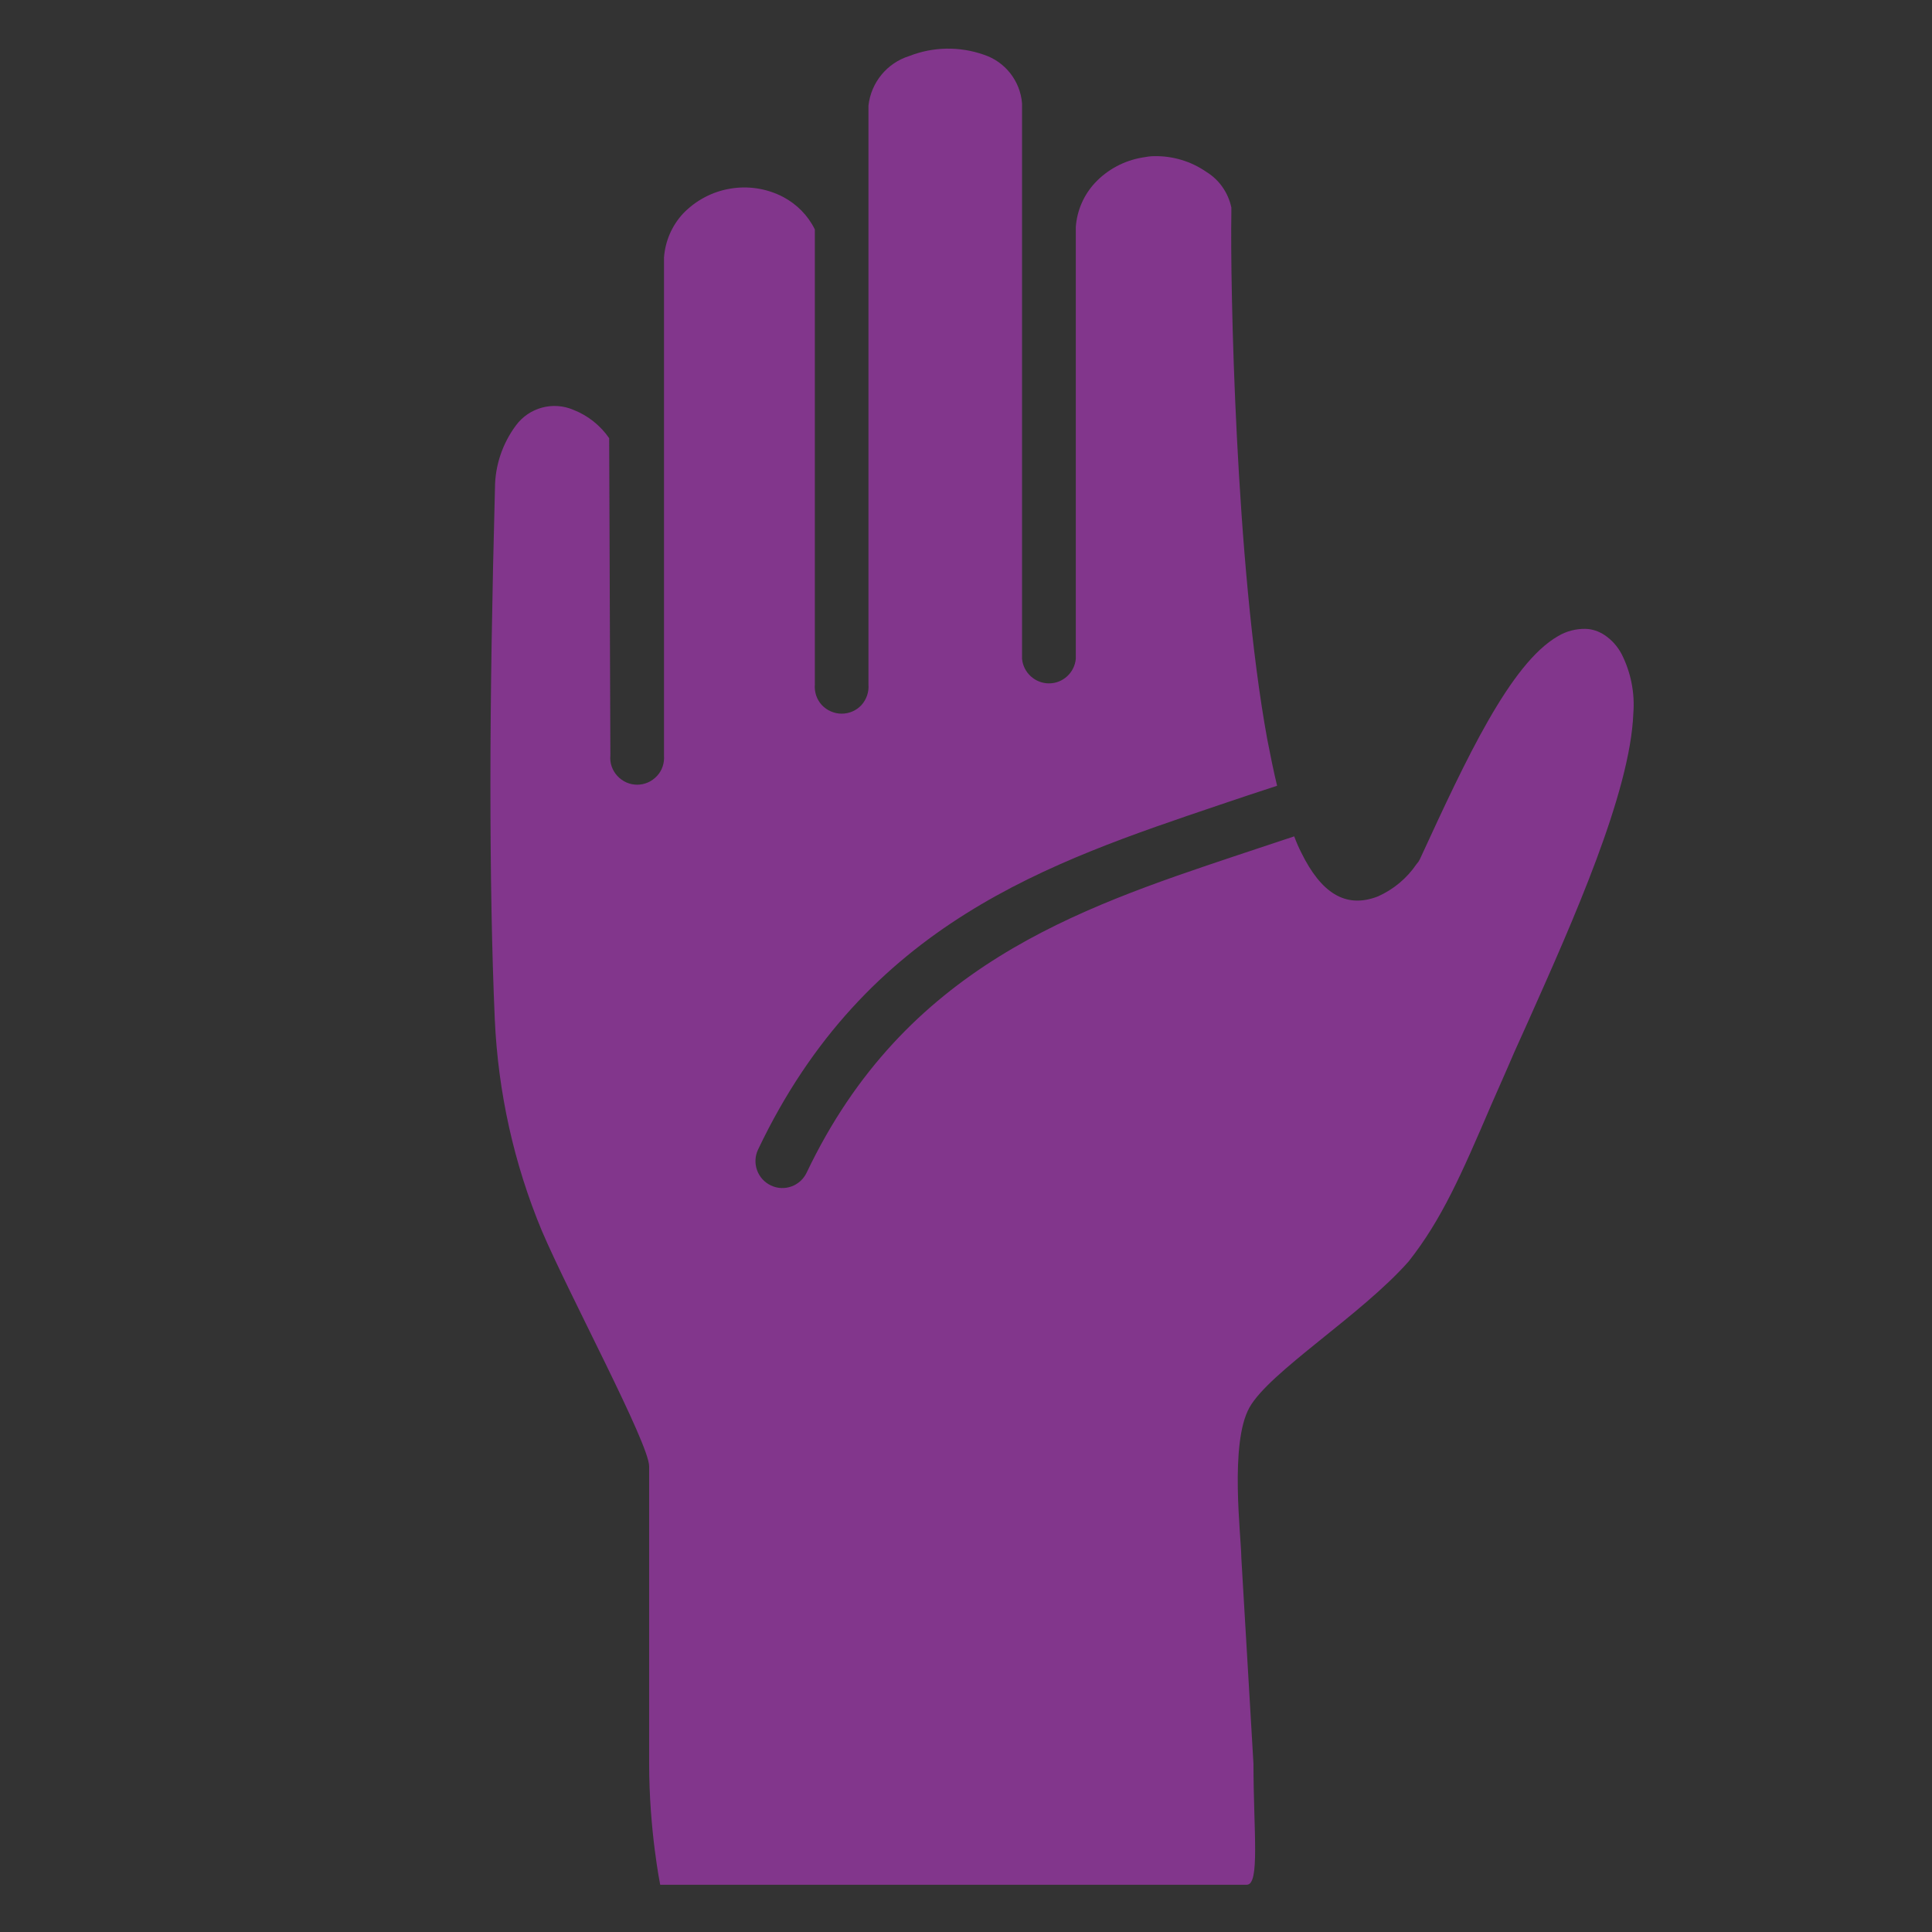 <?xml version="1.0" encoding="UTF-8"?> <svg xmlns="http://www.w3.org/2000/svg" xmlns:xlink="http://www.w3.org/1999/xlink" id="Layer_1" version="1.1" viewBox="0 0 127.56 127.56"><rect x="0" y="0" width="127.56" height="127.56" fill="#333333" stroke="none"/><defs><clipPath id="clippath"><rect x="-1980.4" y="28.3" width="123.27" height="103.99" style="fill: none;"></rect></clipPath><clipPath id="clippath-1"><rect x="-1981.21" y="27.63" width="125.58" height="106.74" style="fill: none;"></rect></clipPath><clipPath id="clippath-2"><path d="M-1918.64,132.28c-1.95,0-3.55-1.17-5-2.43-.32-.28-.66-.58-1.08-.92-9.44-7.89-18.51-15.74-28.55-24.45-4.2-3.64-6.43-5.7-11.72-10.69-.88-.83-1.38-1.95-1.4-3.15-.03-1.19.42-2.33,1.25-3.2.85-.88,2.05-1.39,3.28-1.39s2.29.44,3.14,1.24c5.03,4.75,6.99,6.57,11.43,10.44,10.02,8.69,19.07,16.52,28.42,24.34l.2.17,2.2-1.88c13.57-11.64,27.6-23.68,41.17-35.91,6.07-5.47,9.3-12.81,9.09-20.65-.21-7.84-3.99-15.3-10.36-20.48-4.8-3.9-10.94-6.13-16.85-6.13-5.58,0-10.75,1.88-15.35,5.59-2.2,1.78-6.26,5.32-7.26,6.2l-.29.25c-.76.67-1.84,1.07-2.97,1.07h-.37c-1.23-.12-2.37-.73-3.14-1.66l-.69-.84c-6.02-7.09-12.52-10.53-19.88-10.53-1.7,0-3.48.19-5.29.56-11.07,2.23-18.21,8.71-21.23,19.25-1.42,4.97-1.95,7.53-.85,11.87.3,1.16.12,2.37-.5,3.4-.62,1.03-1.61,1.75-2.79,2.05-.36.09-.74.14-1.12.14-2.08,0-3.88-1.4-4.39-3.4-1.5-5.88-.94-10.01.92-16.51,3.97-13.83,13.7-22.68,28.16-25.6,2.4-.48,4.78-.73,7.07-.73,9.1,0,17.35,3.76,24.55,11.18,1.48-1.28,3.14-2.69,4.33-3.65,6.1-4.92,13.46-7.52,21.28-7.52s15.98,2.87,22.41,8.07c8.42,6.83,13.4,16.73,13.68,27.18.28,10.34-4.11,20.38-12.05,27.54-13.26,11.96-27.03,23.78-40.35,35.2l-2.93,2.51-1.05.92c-1.47,1.32-3.12,2.55-5.12,2.55" style="clip-rule: evenodd; fill: none;"></path></clipPath><clipPath id="clippath-3"><rect x="-1981.21" y="27.63" width="125.58" height="104.65" style="fill: none;"></rect></clipPath><clipPath id="clippath-4"><rect x="-1997.95" y="45.89" width="121.98" height="56.55" style="fill: none;"></rect></clipPath><clipPath id="clippath-5"><rect x="-2000.04" y="44.37" width="125.58" height="58.6" style="fill: none;"></rect></clipPath><clipPath id="clippath-6"><path d="M-1933.05,102.42c-1.93-.2-3.52-1.63-3.94-3.56l-5.84-26.82-1.77,8.39c-.43,2.09-2.3,3.61-4.42,3.61h-44.42c-2.5,0-4.53-2.04-4.53-4.56s2.03-4.56,4.53-4.56h40.76l5.37-25.41c.45-2.11,2.27-3.6,4.41-3.62,2.28.11,3.98,1.51,4.44,3.57l7.35,33.8,2.46-5.63c.72-1.65,2.35-2.72,4.14-2.72h44.01c2.5,0,4.53,2.04,4.53,4.56s-2.03,4.56-4.53,4.56h-41.06l-6.86,15.68c-.72,1.66-2.35,2.73-4.14,2.73l-.48-.02Z" style="clip-rule: evenodd; fill: none;"></path></clipPath><clipPath id="clippath-7"><rect x="-1997.95" y="44.37" width="123.49" height="58.6" style="fill: none;"></rect></clipPath><clipPath id="clippath-8"><path d="M-1537.35-818.86c-2,2-5.28,1.87-7.12-.26l-7.71-8.92-.44.44c-.51.52-1.34.53-1.86.01l-1.45-1.45c1.72-.96,3.34-2.16,4.8-3.62,1.45-1.46,2.66-3.07,3.61-4.77l1.44,1.44c.52.52.52,1.35,0,1.86l-.44.44,8.9,7.7c2.13,1.85,2.26,5.12.27,7.13" style="clip-rule: evenodd; fill: none;"></path></clipPath><clipPath id="clippath-9"><rect x="-2700.94" y="-2019.43" width="1440" height="4624" style="fill: none;"></rect></clipPath><clipPath id="clippath-10"><rect x="-1585.94" y="-867.43" width="39.29" height="39.28" style="fill: none;"></rect></clipPath><clipPath id="clippath-11"><rect x="-1586.94" y="-867.43" width="42" height="40" style="fill: none;"></rect></clipPath><clipPath id="clippath-12"><path d="M-1552.41-861.68c-3.71-3.72-8.63-5.76-13.88-5.76s-10.17,2.04-13.89,5.76c-3.7,3.71-5.75,8.64-5.76,13.89,0,5.25,2.04,10.17,5.76,13.88,3.71,3.72,8.63,5.76,13.87,5.76,2.97,0,5.94-.68,8.6-1.98,1.95-.94,3.74-2.2,5.31-3.77,1.57-1.58,2.84-3.36,3.76-5.28,3.68-7.53,2.17-16.57-3.77-22.5M-1553.15-841.38c-.7,1.44-1.65,2.77-2.8,3.93-1.16,1.15-2.49,2.1-3.95,2.8-1.97.97-4.19,1.48-6.41,1.48-3.9,0-7.57-1.52-10.33-4.28-2.76-2.76-4.28-6.44-4.28-10.34,0-3.91,1.53-7.58,4.29-10.35,2.76-2.76,6.44-4.28,10.34-4.28s7.58,1.52,10.34,4.28c4.42,4.42,5.54,11.15,2.8,16.75" style="clip-rule: evenodd; fill: none;"></path></clipPath><clipPath id="clippath-13"><rect x="-1585.94" y="-867.43" width="40" height="40" style="fill: none;"></rect></clipPath><clipPath id="clippath-14"><path d="M-1561.74-853.88l-6.71,5.51-1.21-1.69c-.79-1.06-2.24-1.31-3.33-.5-1.03.81-1.27,2.31-.48,3.44l2.66,3.69c.36.56.97.88,1.57,1h.3c.54,0,1.03-.19,1.45-.5l8.65-7.07c1.03-.81,1.21-2.38.36-3.44-.79-1.13-2.24-1.31-3.27-.44" style="clip-rule: evenodd; fill: none;"></path></clipPath><clipPath id="clippath-15"><rect x="-2700.94" y="-2019.43" width="1440" height="4624" style="fill: none;"></rect></clipPath><clipPath id="clippath-16"><path d="M-2140.97-673.07c-.04-1.33-1.12-2.34-2.53-2.34s-2.45,1.09-2.45,2.42,1.12,2.38,2.45,2.38c.7,0,1.33-.28,1.78-.73.5-.44.75-1.05.75-1.73Z" style="fill: #db4056;"></path></clipPath><clipPath id="clippath-17"><rect x="-2676" y="-1849.61" width="1440" height="4291" style="fill: #db4056;"></rect></clipPath><clipPath id="clippath-18"><path d="M-2139.77-684.23l.75-.64c1.91-1.61,3.94-3.39,3.98-5.84,0-1.65-.83-3.39-2.24-4.59-1.53-1.29-3.65-2.01-5.97-2.01-3.98,0-8.21,2.22-8.62,6.45-.04.28,0,.4.37.44,1.04.12,2.07.24,3.07.36.21.04.37.04.5.04.25,0,.29-.04.5-.64.58-1.81,2.03-2.9,3.86-2.9,1.41,0,2.78.69,3.32,1.73.33.64.54,1.73-.5,3.1-.58.77-1.33,1.29-2.03,1.81-.91.64-1.87,1.33-2.36,2.42-.7,1.45-.7,3.51-.62,5.32,0,.24.08.32.33.32h3.48c.33,0,.37-.04.41-.08.04-.08.08-.2.08-.36,0-.93.04-1.77.12-2.58.08-1.01.83-1.69,1.58-2.34Z" style="fill: #db4056;"></path></clipPath><clipPath id="clippath-19"><rect x="-2676" y="-1849.61" width="1440" height="4291" style="fill: #db4056;"></rect></clipPath><clipPath id="clippath-20"><path d="M-2115.64-657.1l-9.63-7.99.29-.44c2.33-3.36,3.55-7.23,3.55-11.31,0-8.47-5.31-15.74-12.82-18.78,1.31,1.56,2.08,3.52,2.04,5.43,0,.2,0,.36-.04.56,3.92,2.96,6.49,7.59,6.49,12.78,0,2.92-.82,5.75-2.37,8.27-1.51,2.48-3.71,4.51-6.29,5.87-2.37,1.28-5.06,1.92-7.8,1.92-9.06,0-16.45-7.23-16.45-16.06,0-4.59,2-8.75,5.14-11.66-.41-.56-.61-1.28-.53-2.08.12-1.4.57-2.64,1.22-3.72-6.08,3.52-10.17,10.03-10.17,17.46,0,11.19,9.31,20.33,20.78,20.33,3.88,0,7.67-1.08,10.98-3.08l.45-.28,8.16,9.63c.08.12.16.2.24.28l.12.12c2.04,1.76,5.18,1.6,6.98-.36,1.84-2.04,1.67-5.11-.37-6.91Z" style="fill: #db4056;"></path></clipPath><clipPath id="clippath-21"><rect x="-2676" y="-1849.61" width="1440" height="4291" style="fill: #db4056;"></rect></clipPath></defs><rect x="-2505.29" y="294.97" width="126.29" height="126.29" style="fill: #ededed;"></rect><rect x="-2349.66" y="294.97" width="126.29" height="126.29" style="fill: #ededed;"></rect><rect x="-2199.79" y="294.97" width="126.29" height="126.29" style="fill: #ededed;"></rect><rect x="-2037.95" y="294.97" width="126.29" height="126.29" style="fill: #ededed;"></rect><rect x="-1866.42" y="294.97" width="126.29" height="126.29" style="fill: #ededed;"></rect><rect x="-2037.95" y="441.56" width="126.29" height="126.29" style="fill: #ededed;"></rect><rect x="-2199.79" y="441.56" width="126.29" height="126.29" style="fill: #ededed;"></rect><g><path d="M-2230.3,376.26h-4.95v-69.51h4.95c1.37,0,2.47-1.11,2.47-2.47s-1.11-2.47-2.47-2.47h-113.74c-1.36,0-2.47,1.11-2.47,2.47s1.11,2.47,2.47,2.47h4.95v69.51h-4.95c-1.36,0-2.47,1.11-2.47,2.47s1.11,2.47,2.47,2.47h53.12l-13.36,31.17c-.54,1.26.04,2.71,1.3,3.25,1.25.54,2.71-.04,3.25-1.3l10.09-23.55v22.57c0,1.37,1.11,2.47,2.47,2.47s2.47-1.11,2.47-2.47v-22.57l10.09,23.55c.4.94,1.32,1.5,2.28,1.5,1.77,0,2.97-1.81,2.27-3.45l-13.36-31.17h53.12c1.37,0,2.47-1.11,2.47-2.47,0-1.37-1.11-2.47-2.47-2.47ZM-2334.15,376.26v-69.51h93.96v69.51c-11.58,0-82.72,0-93.96,0Z" style="fill: #db4056;"></path><path d="M-2253.24,312.67l-17.31,4.95c-.59.17-1.09.55-1.42,1.07l-11.12,17.79-20.2-11.22c-1.07-.59-2.4-.32-3.15.64l-17.31,22.25c-.84,1.08-.64,2.63.43,3.47,1.07.84,2.63.65,3.47-.43l16.01-20.58,20.4,11.33c1.15.64,2.6.27,3.3-.85l11.86-18.97,16.39-4.69c1.31-.37,2.08-1.74,1.7-3.06-.37-1.31-1.74-2.07-3.06-1.7Z" style="fill: #db4056;"></path><path d="M-2311.9,352.14c-1.37,0-2.47,1.11-2.47,2.47v14.84c0,1.37,1.11,2.47,2.47,2.47s2.47-1.11,2.47-2.47v-14.84c0-1.36-1.11-2.47-2.47-2.47Z" style="fill: #db4056;"></path><path d="M-2299.54,349.67c-1.37,0-2.47,1.11-2.47,2.47v17.31c0,1.37,1.11,2.47,2.47,2.47s2.47-1.11,2.47-2.47v-17.31c0-1.37-1.11-2.47-2.47-2.47Z" style="fill: #db4056;"></path><path d="M-2287.17,347.2c-1.37,0-2.47,1.11-2.47,2.47v19.78c0,1.37,1.11,2.47,2.47,2.47s2.47-1.11,2.47-2.47v-19.78c0-1.37-1.11-2.47-2.47-2.47Z" style="fill: #db4056;"></path><path d="M-2274.81,342.25c-1.37,0-2.47,1.11-2.47,2.47v24.73c0,1.37,1.11,2.47,2.47,2.47s2.47-1.11,2.47-2.47v-24.73c0-1.36-1.11-2.47-2.47-2.47Z" style="fill: #db4056;"></path><path d="M-2262.45,329.89c-1.37,0-2.47,1.11-2.47,2.47v37.09c0,1.37,1.11,2.47,2.47,2.47s2.47-1.11,2.47-2.47v-37.09c0-1.36-1.11-2.47-2.47-2.47Z" style="fill: #db4056;"></path></g><g><path d="M-1390.25,85.89h-4.95V16.38h4.95c1.37,0,2.47-1.11,2.47-2.47s-1.11-2.47-2.47-2.47h-113.74c-1.36,0-2.47,1.11-2.47,2.47s1.11,2.47,2.47,2.47h4.95v69.51h-4.95c-1.36,0-2.47,1.11-2.47,2.47s1.11,2.47,2.47,2.47h53.12l-13.36,31.17c-.54,1.26.04,2.71,1.3,3.25,1.25.54,2.71-.04,3.25-1.3l10.09-23.55v22.57c0,1.37,1.11,2.47,2.47,2.47s2.47-1.11,2.47-2.47v-22.57l10.09,23.55c.4.94,1.32,1.5,2.28,1.5,1.77,0,2.97-1.81,2.27-3.45l-13.36-31.17h53.12c1.37,0,2.47-1.11,2.47-2.47,0-1.37-1.11-2.47-2.47-2.47ZM-1494.11,85.89V16.38h93.96v69.51c-11.58,0-82.72,0-93.96,0Z" style="fill: #db4056;"></path><path d="M-1413.19,22.3l-17.31,4.95c-.59.17-1.09.55-1.42,1.07l-11.12,17.79-20.2-11.22c-1.07-.59-2.4-.32-3.15.64l-17.31,22.25c-.84,1.08-.64,2.63.43,3.47,1.07.84,2.63.65,3.47-.43l16.01-20.58,20.4,11.33c1.15.64,2.6.27,3.3-.85l11.86-18.97,16.39-4.69c1.31-.37,2.08-1.74,1.7-3.06-.37-1.31-1.74-2.07-3.06-1.7Z" style="fill: #db4056;"></path><path d="M-1471.85,61.77c-1.37,0-2.47,1.11-2.47,2.47v14.84c0,1.37,1.11,2.47,2.47,2.47s2.47-1.11,2.47-2.47v-14.84c0-1.36-1.11-2.47-2.47-2.47Z" style="fill: #db4056;"></path><path d="M-1459.49,59.29c-1.37,0-2.47,1.11-2.47,2.47v17.31c0,1.37,1.11,2.47,2.47,2.47s2.47-1.11,2.47-2.47v-17.31c0-1.37-1.11-2.47-2.47-2.47Z" style="fill: #db4056;"></path><path d="M-1447.12,56.82c-1.37,0-2.47,1.11-2.47,2.47v19.78c0,1.37,1.11,2.47,2.47,2.47s2.47-1.11,2.47-2.47v-19.78c0-1.37-1.11-2.47-2.47-2.47Z" style="fill: #db4056;"></path><path d="M-1434.76,51.88c-1.37,0-2.47,1.11-2.47,2.47v24.73c0,1.37,1.11,2.47,2.47,2.47s2.47-1.11,2.47-2.47v-24.73c0-1.36-1.11-2.47-2.47-2.47Z" style="fill: #db4056;"></path><path d="M-1422.4,39.51c-1.37,0-2.47,1.11-2.47,2.47v37.09c0,1.37,1.11,2.47,2.47,2.47s2.47-1.11,2.47-2.47v-37.09c0-1.36-1.11-2.47-2.47-2.47Z" style="fill: #db4056;"></path></g><path d="M-2045.95,134.87l-23.6-20,.7-1.1c5.7-8.4,8.7-18.1,8.7-28.3,0-21.2-13-39.4-31.4-47,3.2,3.9,5.1,8.8,5,13.6,0,.5,0,.9-.1,1.4,9.6,7.4,15.9,19,15.9,32,0,7.3-2,14.4-5.8,20.7-3.7,6.2-9.1,11.3-15.4,14.7-5.8,3.2-12.4,4.8-19.1,4.8-22.2,0-40.3-18.1-40.3-40.2,0-11.5,4.9-21.9,12.6-29.2-1-1.4-1.5-3.2-1.3-5.2.3-3.5,1.4-6.6,3-9.3-14.9,8.8-24.9,25.1-24.9,43.7,0,28,22.8,50.9,50.9,50.9,9.5,0,18.8-2.7,26.9-7.7l1.1-.7,20,24.1c.2.3.4.5.6.7l.3.3c5,4.4,12.7,4,17.1-.9,4.5-5.1,4.1-12.8-.9-17.3Z" style="fill: #010101;"></path><g><path d="M-2404.1,5.51c-6.22-5.93-14.62-9.03-23.2-8.55-17.27.9-30.55,15.62-29.65,32.9.34,6.57,2.74,12.86,6.86,17.98,4.8,6.14,7.36,13.74,7.26,21.53,0,1.66,1.35,3.01,3.01,3.01h28.33c1.66,0,3.01-1.35,3.01-3.01.1-8.06,2.86-15.86,7.83-22.19,9.66-12.73,8.19-30.69-3.43-41.67ZM-2405.45,43.47c-5.13,6.61-8.24,14.56-8.94,22.9h-8.26v-16.84l8.57-13.7c.84-1.43.36-3.27-1.07-4.11-1.37-.8-3.14-.4-4.02.93l-6.48,10.37-6.48-10.37c-.92-1.38-2.79-1.75-4.17-.83-1.32.88-1.73,2.65-.93,4.02l8.57,13.7v16.84h-8.26c-.5-8.11-3.46-15.87-8.49-22.25-8.74-10.91-6.98-26.85,3.93-35.59,10.91-8.74,26.85-6.98,35.59,3.93,3.6,4.5,5.57,10.09,5.56,15.85,0,5.48-1.79,10.81-5.11,15.18v-.02Z" style="fill: #010101;"></path><path d="M-2411.61,77.55h-28.1c-1.66,0-3.01,1.35-3.01,3.01s1.35,3.01,3.01,3.01h25.09v7.83c0,6.1-4.96,11.04-11.06,11.03-4.93,0-9.26-3.28-10.61-8.03h12.97c1.66,0,3.01-1.35,3.01-3.01s-1.35-3.01-3.01-3.01h-16.39c-1.66,0-3.01,1.35-3.01,3.01.28,9.42,8.14,16.82,17.55,16.54,9.02-.27,16.27-7.52,16.54-16.54v-10.83c0-1.65-1.34-3-2.99-3.01Z" style="fill: #010101;"></path><path d="M-2380.72,25.8h-4.12c-1.66,0-3.01,1.35-3.01,3.01s1.35,3.01,3.01,3.01h4.12c1.66,0,3.01-1.35,3.01-3.01s-1.35-3.01-3.01-3.01Z" style="fill: #010101;"></path><path d="M-2466.76,25.8h-4.12c-1.66,0-3.01,1.35-3.01,3.01s1.35,3.01,3.01,3.01h4.1c1.66,0,3.01-1.35,3.01-3.01s-1.35-3.01-3.01-3.01h.02Z" style="fill: #010101;"></path><path d="M-2395.64-5.47l-2.21,2.21c-1.17,1.17-1.17,3.08,0,4.25,1.17,1.17,3.08,1.17,4.25,0l2.21-2.24c1.17-1.17,1.17-3.08,0-4.25-1.17-1.17-3.08-1.17-4.25,0v.03Z" style="fill: #010101;"></path><path d="M-2457.89,56.8l-2.04,2.06c-1.17,1.17-1.17,3.08,0,4.25,1.17,1.17,3.08,1.17,4.25,0l2.04-2.04c1.17-1.17,1.17-3.08,0-4.25-1.17-1.17-3.08-1.17-4.25,0v-.02Z" style="fill: #010101;"></path><path d="M-2393.61,56.62c-1.17-1.17-3.08-1.17-4.25,0-1.17,1.17-1.17,3.08,0,4.25h0l2.21,2.21c1.22,1.12,3.12,1.04,4.25-.19,1.04-1.14,1.05-2.89.02-4.04l-2.22-2.24Z" style="fill: #010101;"></path><path d="M-2457.89.82c1.17,1.17,3.08,1.17,4.25,0s1.17-3.08,0-4.25l-2.04-2.04c-1.08-1.26-2.97-1.42-4.24-.34-1.26,1.08-1.42,2.97-.34,4.24.1.12.21.23.33.33l2.04,2.07Z" style="fill: #010101;"></path><path d="M-2425.8-9.17c1.66,0,3.01-1.35,3.01-3.01v-4.1c0-1.66-1.35-3.01-3.01-3.01s-3.01,1.35-3.01,3.01v4.1c0,1.66,1.35,3.01,3.01,3.01Z" style="fill: #010101;"></path></g><g style="clip-path: url(#clippath);"><g style="isolation: isolate;"><g style="clip-path: url(#clippath-1);"><g style="clip-path: url(#clippath-2);"><g style="clip-path: url(#clippath-3);"><rect x="-1990.87" y="17.83" width="144.2" height="124.92" style="fill: #db4056;"></rect></g></g></g></g></g><g style="clip-path: url(#clippath-4);"><g style="isolation: isolate;"><g style="clip-path: url(#clippath-5);"><g style="clip-path: url(#clippath-6);"><g style="clip-path: url(#clippath-7);"><rect x="-2008.42" y="35.43" width="142.91" height="77.48" style="fill: #db4056;"></rect></g></g></g></g></g><g><path d="M-2250.24-18.02h-5.07l-1.45,5.31c-1.33,4.83-5.92,8.45-10.74,8.45-2.66,0-5.19-1.09-6.64-3.14-1.57-2.05-2.05-4.83-1.33-7.49l.85-3.14h-16.42l-1.45,5.31c-1.33,4.83-5.92,8.45-10.87,8.45-2.66,0-5.07-1.09-6.64-3.14-1.57-2.05-2.05-4.83-1.33-7.49l.85-3.14h-5.31c-8.09,0-16.18,6.28-18.23,14.37l-14.85,55.17c-1.21,4.35-.48,8.69,2.05,11.83,2.41,3.14,6.16,4.95,10.38,4.95h7.36v3.26c0,8.57,7,15.57,15.57,15.57h63.26c8.57,0,15.57-7,15.57-15.57V-2.45c0-8.57-7-15.57-15.57-15.57ZM-2336.32,58.88c-.97,0-2.17-.24-2.9-1.21-.72-.85-.85-2.17-.36-3.74l12.31-46.12h75.09l-11.71,43.7c-1.09,3.86-5.31,7.36-9.18,7.36h-63.26ZM-2244.08,71.56c0,3.38-2.78,6.16-6.16,6.16h-63.26c-3.38,0-6.16-2.78-6.16-6.16v-3.26h46.48c8.09,0,16.18-6.28,18.23-14.37l10.74-40.08v57.71h.12Z" style="fill: #010101;"></path><path d="M-2303.24-8.61c2.9,0,5.79-2.29,6.52-5.19l1.69-6.4c.72-2.9-.97-5.19-3.74-5.19s-5.79,2.29-6.52,5.19l-1.69,6.4c-.72,2.78.97,5.19,3.74,5.19Z" style="fill: #010101;"></path><path d="M-2267.51-8.61c2.9,0,5.79-2.29,6.52-5.19l1.69-6.4c.72-2.9-.97-5.19-3.74-5.19s-5.79,2.29-6.52,5.19l-1.81,6.4c-.72,2.78.97,5.19,3.86,5.19Z" style="fill: #010101;"></path><path d="M-2287.31,22.9l-13.4,10.62-2.41-3.26c-1.57-2.05-4.47-2.54-6.64-.97-2.05,1.57-2.54,4.47-.97,6.64l5.31,7.12c.72,1.09,1.93,1.69,3.14,1.93h.6c1.09,0,2.05-.36,2.9-.97l17.26-13.64c2.05-1.57,2.41-4.59.72-6.64-1.57-2.17-4.47-2.54-6.52-.85Z" style="fill: #010101;"></path></g><g><path d="M-1997.23,558.61c-7.49,0-13.59-6.1-13.59-13.59v-5.24h-9.35c-3.56,0-6.77-1.52-8.81-4.18-2.15-2.66-2.76-6.32-1.71-10.09l14.85-55.19c1.81-7.12,9.12-12.9,16.31-12.9h2.72l-.17.64c-.88,3.24-.26,6.69,1.67,9.21,1.9,2.49,4.9,3.92,8.22,3.92,5.83,0,11.2-4.17,12.78-9.91l1.05-3.85h12.31l-.17.64c-.88,3.24-.26,6.68,1.67,9.21,1.71,2.43,4.8,3.92,8.22,3.92,5.76,0,11.08-4.17,12.66-9.91l1.05-3.85h3.55c7.49,0,13.59,6.1,13.59,13.59v74.01c0,7.49-6.1,13.59-13.59,13.59h-63.26ZM-2005.37,545.02c0,4.49,3.65,8.14,8.14,8.14h63.26c4.49,0,8.14-3.65,8.14-8.14v-1.98h-.12v-55.72l-3.9-.51-10.75,40.08c-1.81,7.12-9.12,12.9-16.31,12.9h-48.46v5.24ZM-2024.49,532.38c.97,1.26,2.55,1.95,4.45,1.95h63.26c4.67,0,9.74-4.04,11.09-8.81l12.39-46.22h-79.2l-12.71,47.59c-.66,2.15-.41,4.13.73,5.5Z" style="fill: #db4056;"></path><path d="M-1986.96,462.88c-.66,0-1.19-.23-1.53-.67-.39-.5-.5-1.25-.29-2.03l1.69-6.39c.51-2.02,2.61-3.71,4.6-3.71.47,0,1.13.11,1.55.65.39.5.48,1.23.27,2.08l-1.68,6.37c-.51,2.02-2.61,3.71-4.6,3.71Z" style="fill: #db4056;"></path><path d="M-1951.23,462.88c-.73,0-1.3-.24-1.66-.7-.38-.5-.49-1.23-.28-2l1.8-6.36c.52-2.06,2.62-3.75,4.61-3.75.47,0,1.13.11,1.55.65.39.5.48,1.23.27,2.08l-1.68,6.37c-.51,2.02-2.61,3.71-4.6,3.71Z" style="fill: #db4056;"></path><path d="M-1985.78,516.48c-.51-.12-1.28-.41-1.7-1.05l-5.37-7.21c-.9-1.25-.66-2.93.58-3.88.46-.33,1.04-.52,1.63-.52.88,0,1.69.41,2.23,1.12l3.62,4.88,15.01-11.9c.51-.42,1.08-.63,1.66-.63.79,0,1.52.4,2.02,1.08l.08.1c.47.57.68,1.29.6,2.02-.08.72-.44,1.35-1,1.78l-17.29,13.66c-.48.34-1.05.54-1.67.54h-.39Z" style="fill: #db4056;"></path></g><g><path d="M-1043.5,117.66c-7.49,0-13.59-6.1-13.59-13.59v-5.24h-9.35c-3.56,0-6.77-1.52-8.81-4.18-2.15-2.66-2.76-6.32-1.71-10.09l14.85-55.19c1.81-7.12,9.12-12.9,16.31-12.9h2.72l-.17.64c-.88,3.24-.26,6.69,1.67,9.21,1.9,2.49,4.9,3.92,8.22,3.92,5.83,0,11.2-4.17,12.78-9.91l1.05-3.85h12.31l-.17.64c-.88,3.24-.26,6.68,1.67,9.21,1.71,2.43,4.8,3.92,8.22,3.92,5.76,0,11.08-4.17,12.66-9.91l1.05-3.85h3.55c7.49,0,13.59,6.1,13.59,13.59v74.01c0,7.49-6.1,13.59-13.59,13.59h-63.26ZM-1051.64,104.07c0,4.49,3.65,8.14,8.14,8.14h63.26c4.49,0,8.14-3.65,8.14-8.14v-1.98h-.12v-55.72l-3.9-.51-10.75,40.08c-1.81,7.12-9.12,12.9-16.31,12.9h-48.46v5.24ZM-1070.76,91.43c.97,1.26,2.55,1.95,4.45,1.95h63.26c4.67,0,9.74-4.04,11.09-8.81l12.39-46.22h-79.2l-12.71,47.59c-.66,2.15-.41,4.13.73,5.5Z" style="fill: #db4056;"></path><path d="M-1033.24,21.93c-.66,0-1.19-.23-1.53-.67-.39-.5-.5-1.25-.29-2.03l1.69-6.39c.51-2.02,2.61-3.71,4.6-3.71.47,0,1.13.11,1.55.65.39.5.48,1.23.27,2.08l-1.68,6.37c-.51,2.02-2.61,3.71-4.6,3.71Z" style="fill: #db4056;"></path><path d="M-997.5,21.93c-.73,0-1.3-.24-1.66-.7-.38-.5-.49-1.23-.28-2l1.8-6.36c.52-2.06,2.62-3.75,4.61-3.75.47,0,1.13.11,1.55.65.39.5.48,1.23.27,2.08l-1.68,6.37c-.51,2.02-2.61,3.71-4.6,3.71Z" style="fill: #db4056;"></path><path d="M-1032.06,75.53c-.51-.12-1.28-.41-1.7-1.05l-5.37-7.21c-.9-1.25-.66-2.93.58-3.88.46-.33,1.04-.52,1.63-.52.88,0,1.69.41,2.23,1.12l3.62,4.88,15.01-11.9c.51-.42,1.08-.63,1.66-.63.79,0,1.52.4,2.02,1.08l.08.1c.47.57.68,1.29.6,2.02-.08.72-.44,1.35-1,1.78l-17.29,13.66c-.48.34-1.05.54-1.67.54h-.39Z" style="fill: #db4056;"></path></g><path d="M-2061.15,30.08c-1.2,0-2.39-.62-4.12-2.15-.33-.29-.7-.62-1.15-1-9.74-8.23-19.25-16.55-29.78-25.78-4.36-3.82-10.07-8.88-15.59-14.15-.6-.57-.93-1.33-.95-2.16-.02-.82.29-1.6.85-2.2.58-.62,1.38-.95,2.23-.95.8,0,1.55.3,2.13.85,5.29,5.05,10.75,9.9,15.39,13.98,10.5,9.21,19.99,17.5,29.7,25.71.31.26.6.51.85.73,0,0,.42.37.44.38.04-.04.47-.42.47-.42.26-.24.55-.5.88-.77l2.01-1.74c14.18-12.3,28.83-25.01,43.02-37.93,6.7-6.11,10.26-14.3,10.02-23.06-.23-8.75-4.39-17.08-11.42-22.84-5.31-4.35-12.1-6.85-18.64-6.85s-11.97,2.11-17.07,6.27c-1.05.86-3.23,2.7-7.63,6.58-.16.14-.25.22-.26.22-.54.48-1.29.76-2.05.76-.08,0-.16,0-.23,0-.84-.07-1.63-.49-2.15-1.13l-.07-.08c-.22-.28-.46-.58-.69-.84-6.61-7.86-13.8-11.68-22.01-11.68-1.89,0-3.86.21-5.86.62-12.21,2.49-20.09,9.72-23.43,21.49-1.56,5.52-1.74,10.79-.51,15.66.2.8.08,1.63-.34,2.33-.42.7-1.09,1.2-1.89,1.41-.25.06-.5.1-.76.1-1.41,0-2.64-.96-2.98-2.33-1.49-5.92-1.3-12.26.56-18.84,3.96-13.96,13.69-22.9,28.13-25.84,2.39-.49,4.76-.73,7.05-.73,9.48,0,18.06,4.19,25.5,12.44,1.37-1.2,3.94-3.45,5.69-4.87,6.07-4.95,13.39-7.56,21.17-7.56s15.93,2.89,22.34,8.15c8.41,6.9,13.39,16.9,13.67,27.44.28,10.43-4.11,20.56-12.04,27.79-13.86,12.64-28.26,25.13-42.19,37.21l-2.96,2.56c-.44.38-.81.71-1.13,1-1.77,1.61-2.99,2.26-4.23,2.26Z" style="fill: #010101;"></path><path d="M-2075.33-.94c-.11,0-.22,0-.33-.02-1.32-.13-2.4-1.1-2.69-2.41l-7.76-35.37-3.45,16.22c-.3,1.42-1.56,2.44-3.01,2.44h-46.57c-1.7,0-3.09-1.38-3.09-3.09s1.38-3.09,3.09-3.09h44.08l5.91-27.72c.31-1.43,1.55-2.43,3.01-2.44,1.54.07,2.71,1.02,3.03,2.42l8.79,40.08,4.63-10.5c.49-1.12,1.6-1.84,2.83-1.84h46.14c1.7,0,3.09,1.38,3.09,3.09s-1.38,3.09-3.09,3.09h-44.14l-7.63,17.29c-.5,1.12-1.6,1.85-2.83,1.85Z" style="fill: #010101;"></path><g style="clip-path: url(#clippath-8);"><g style="clip-path: url(#clippath-9);"><rect x="-1560.94" y="-842.43" width="30" height="30" style="fill: #db4056;"></rect></g></g><g style="clip-path: url(#clippath-10);"><g style="isolation: isolate;"><g style="clip-path: url(#clippath-11);"><g style="clip-path: url(#clippath-12);"><g style="clip-path: url(#clippath-13);"><rect x="-1590.94" y="-872.43" width="49.29" height="49.28" style="fill: #db4056;"></rect></g></g></g></g></g><g style="clip-path: url(#clippath-14);"><g style="clip-path: url(#clippath-15);"><rect x="-1578.94" y="-859.43" width="26" height="22" style="fill: #db4056;"></rect></g></g><path d="M-3229,211.61c-25.47,0-46.12,20.65-46.12,46.12s20.65,46.12,46.12,46.12,46.12-20.65,46.12-46.12-20.65-46.12-46.12-46.12ZM-3240.54,279.56h-9.78v-31.43h9.78v31.43ZM-3245.43,243.83c-3.14,0-5.67-2.54-5.67-5.67s2.53-5.66,5.67-5.66,5.66,2.54,5.66,5.66-2.53,5.67-5.66,5.67ZM-3203.95,279.56h-9.76v-15.28c0-3.65-.07-8.34-5.08-8.34s-5.86,3.97-5.86,8.07v15.55h-9.76v-31.43h9.37v4.29h.13c1.3-2.47,4.49-5.08,9.24-5.08,9.88,0,11.71,6.51,11.71,14.97v17.24Z" style="fill: #161616;"></path><path d="M-3227.92,338.77c-25.47,0-46.12,20.65-46.12,46.12s20.65,46.12,46.12,46.12,46.12-20.65,46.12-46.12-20.65-46.12-46.12-46.12Z" style="fill: #82368c;"></path><g><path d="M-3228.85,83.28c-25.37,0-45.93,20.56-45.93,45.93s20.56,45.93,45.93,45.93,45.93-20.56,45.93-45.93-20.56-45.93-45.93-45.93ZM-3207.38,131.12c0,3.5-.43,7-.43,7,0,0-.42,2.98-1.72,4.29-1.64,1.72-3.49,1.73-4.33,1.83-6.05.44-15.14.45-15.14.45,0,0-11.24-.1-14.7-.43-.96-.18-3.12-.13-4.77-1.85-1.3-1.31-1.72-4.29-1.72-4.29,0,0-.43-3.5-.43-7v-3.28c0-3.5.43-7,.43-7,0,0,.42-2.98,1.72-4.29,1.64-1.72,3.49-1.73,4.33-1.83,6.05-.44,15.13-.44,15.13-.44h.02s9.08,0,15.13.44c.85.1,2.69.11,4.33,1.83,1.3,1.31,1.72,4.29,1.72,4.29,0,0,.43,3.5.43,7v3.28Z" style="fill: #161616;"></path><polygon points="-3233.47 135.1 -3221.78 129.04 -3233.47 122.94 -3233.47 135.1" style="fill: #161616;"></polygon></g><g><path d="M-3333.72,369.78l-18.65,17.43c-1.2,1.11-2.76,1.73-4.41,1.73s-3.21-.61-4.41-1.73l-18.66-17.43c-.24.6-.39,1.25-.39,1.93v25.1c0,2.88,2.39,5.23,5.33,5.23h36.24c2.94,0,5.33-2.35,5.33-5.23v-25.1c0-.68-.14-1.33-.39-1.93Z" style="fill: #1d1d1b;"></path><path d="M-3353.85,385.23l18.93-17.69c-.96-.94-2.29-1.52-3.75-1.52h-36.24c-1.46,0-2.79.58-3.75,1.52l18.94,17.69c1.59,1.48,4.29,1.48,5.88,0Z" style="fill: #1d1d1b;"></path></g><g><path d="M-2422.05,321.29c-5.66-5.29-13.09-8.2-20.91-8.2-.56,0-1.12.02-1.69.05-16.8.85-29.76,14.93-28.89,31.37.33,6.3,2.64,12.23,6.68,17.16,4.82,6.04,7.42,13.59,7.32,21.25,0,1.31,1.09,2.37,2.42,2.37h28.1c1.33,0,2.42-1.06,2.42-2.37.1-7.9,2.91-15.67,7.88-21.88,9.43-12.16,8-29.25-3.34-39.74ZM-2422.55,358.11l-.67.85c-4.64,6.17-7.43,13.43-8.09,21.09l-.04.5h-9.28v-17.07l8.58-13.43c.33-.55.42-1.18.25-1.8-.16-.61-.56-1.12-1.12-1.44-.37-.21-.79-.33-1.22-.33-.81,0-1.57.39-2.01,1.04l-6.9,10.82-6.89-10.8c-.45-.66-1.2-1.06-2.02-1.06-.48,0-.94.14-1.34.4-1.07.7-1.39,2.09-.75,3.15l8.58,13.44v17.07h-9.29l-.03-.52c-.49-7.8-3.36-15.17-8.3-21.3-8.86-10.82-7.07-26.67,3.99-35.34,4.54-3.56,10.24-5.52,16.04-5.52,7.85,0,15.16,3.43,20.06,9.42,3.64,4.45,5.65,10.04,5.64,15.74,0,5.41-1.84,10.77-5.18,15.07Z" style="fill: #db4056;"></path><path d="M-2429.11,391.41h-27.88c-1.33,0-2.42,1.06-2.42,2.37s1.08,2.37,2.42,2.37h25.46v8.16c0,6.21-5.18,11.26-11.54,11.26-5.12,0-9.67-3.38-11.07-8.19l-.2-.7h13.61c1.33,0,2.42-1.06,2.42-2.37s-1.09-2.37-2.42-2.37h-16.27c-1.33,0-2.42,1.06-2.42,2.35.26,8.71,7.44,15.54,16.34,15.54.16,0,.33,0,.49,0,8.64-.25,15.61-7.07,15.87-15.52v-10.52c0-1.3-1.08-2.36-2.4-2.37Z" style="fill: #db4056;"></path><path d="M-2398.46,341.15h-4.09c-1.33,0-2.42,1.06-2.42,2.37s1.08,2.37,2.42,2.37h4.09c1.33,0,2.42-1.06,2.42-2.37s-1.09-2.37-2.42-2.37Z" style="fill: #db4056;"></path><path d="M-2483.85,341.15h-4.07c-1.33,0-2.42,1.06-2.42,2.37s1.09,2.37,2.42,2.37h4.07c1.33,0,2.42-1.06,2.42-2.37s-1.08-2.37-2.42-2.37Z" style="fill: #db4056;"></path><path d="M-2411.16,309.89c-.57,0-1.11.19-1.55.55v.02l-2.36,2.31c-.46.45-.71,1.04-.71,1.68s.25,1.23.71,1.68c.46.45,1.06.69,1.71.69s1.25-.25,1.71-.69l2.19-2.18c.46-.45.71-1.04.71-1.68s-.25-1.23-.71-1.68c-.46-.45-1.06-.69-1.71-.69Z" style="fill: #db4056;"></path><path d="M-2472.93,370.41c-.65,0-1.25.25-1.71.69l-.62.59-1.41,1.39c-.46.45-.71,1.04-.71,1.67s.25,1.23.71,1.68c.46.45,1.06.69,1.71.69s1.25-.25,1.71-.7l2.03-1.98c.46-.45.71-1.04.71-1.67s-.25-1.23-.71-1.68c-.46-.45-1.06-.69-1.71-.69Z" style="fill: #db4056;"></path><path d="M-2411.65,370.92c-.46-.45-1.06-.69-1.71-.69s-1.25.25-1.71.69c-.94.92-.94,2.43,0,3.35l2.17,2.13c.45.4,1.03.62,1.63.62.68,0,1.33-.28,1.78-.77.84-.9.85-2.27.04-3.16l-2.21-2.17Z" style="fill: #db4056;"></path><path d="M-2476.66,313.94l2.02,2.01c.46.45,1.07.69,1.71.69s1.25-.25,1.71-.69.71-1.04.71-1.68-.25-1.23-.71-1.68l-2.06-2.02c-.46-.53-1.13-.83-1.84-.83-.57,0-1.13.2-1.57.56-1.02.85-1.14,2.34-.27,3.34.08.09.17.18.3.29Z" style="fill: #db4056;"></path><path d="M-2443.19,306.09c1.33,0,2.42-1.06,2.42-2.37v-3.98c0-1.31-1.08-2.37-2.42-2.37s-2.42,1.06-2.42,2.37v3.98c0,1.31,1.09,2.37,2.42,2.37Z" style="fill: #db4056;"></path></g><g><path d="M-1566.3,28.9c-5.66-5.29-13.09-8.2-20.91-8.2-.56,0-1.12.02-1.69.05-16.8.85-29.76,14.93-28.89,31.37.33,6.3,2.64,12.23,6.68,17.16,4.82,6.04,7.42,13.59,7.32,21.25,0,1.31,1.09,2.37,2.42,2.37h28.1c1.33,0,2.42-1.06,2.42-2.37.1-7.9,2.91-15.67,7.88-21.88,9.43-12.16,8-29.25-3.34-39.74ZM-1566.8,65.72l-.67.85c-4.64,6.17-7.43,13.43-8.09,21.09l-.04.5h-9.28v-17.07l8.58-13.43c.33-.55.42-1.18.25-1.8-.16-.61-.56-1.12-1.12-1.44-.37-.21-.79-.33-1.22-.33-.81,0-1.57.39-2.01,1.04l-6.9,10.82-6.89-10.8c-.45-.66-1.2-1.06-2.02-1.06-.48,0-.94.14-1.34.4-1.07.7-1.39,2.09-.75,3.15l8.58,13.44v17.07h-9.29l-.03-.52c-.49-7.8-3.36-15.17-8.3-21.3-8.86-10.82-7.07-26.67,3.99-35.34,4.54-3.56,10.24-5.52,16.04-5.52,7.85,0,15.16,3.43,20.06,9.42,3.64,4.45,5.65,10.04,5.64,15.74,0,5.41-1.84,10.77-5.18,15.07Z" style="fill: #db4056;"></path><path d="M-1573.36,99.02h-27.88c-1.33,0-2.42,1.06-2.42,2.37s1.08,2.37,2.42,2.37h25.46v8.16c0,6.21-5.18,11.26-11.54,11.26-5.12,0-9.67-3.38-11.07-8.19l-.2-.7h13.61c1.33,0,2.42-1.06,2.42-2.37s-1.09-2.37-2.42-2.37h-16.27c-1.33,0-2.42,1.06-2.42,2.35.26,8.71,7.44,15.54,16.34,15.54.16,0,.33,0,.49,0,8.64-.25,15.61-7.07,15.87-15.52v-10.52c0-1.3-1.08-2.36-2.4-2.37Z" style="fill: #db4056;"></path><path d="M-1542.71,48.76h-4.09c-1.33,0-2.42,1.06-2.42,2.37s1.08,2.37,2.42,2.37h4.09c1.33,0,2.42-1.06,2.42-2.37s-1.09-2.37-2.42-2.37Z" style="fill: #db4056;"></path><path d="M-1628.09,48.76h-4.07c-1.33,0-2.42,1.06-2.42,2.37s1.09,2.37,2.42,2.37h4.07c1.33,0,2.42-1.06,2.42-2.37s-1.08-2.37-2.42-2.37Z" style="fill: #db4056;"></path><path d="M-1555.4,17.5c-.57,0-1.11.19-1.55.55v.02l-2.36,2.31c-.46.45-.71,1.04-.71,1.68s.25,1.23.71,1.68c.46.45,1.06.69,1.71.69s1.25-.25,1.71-.69l2.19-2.18c.46-.45.71-1.04.71-1.68s-.25-1.23-.71-1.68c-.46-.45-1.06-.69-1.71-.69Z" style="fill: #db4056;"></path><path d="M-1617.17,78.02c-.65,0-1.25.25-1.71.69l-.62.59-1.41,1.39c-.46.45-.71,1.04-.71,1.67s.25,1.23.71,1.68c.46.45,1.06.69,1.71.69s1.25-.25,1.71-.7l2.03-1.98c.46-.45.71-1.04.71-1.67s-.25-1.23-.71-1.68c-.46-.45-1.06-.69-1.71-.69Z" style="fill: #db4056;"></path><path d="M-1555.9,78.53c-.46-.45-1.06-.69-1.71-.69s-1.25.25-1.71.69c-.94.92-.94,2.43,0,3.35l2.17,2.13c.45.4,1.03.62,1.63.62.68,0,1.33-.28,1.78-.77.84-.9.85-2.27.04-3.16l-2.21-2.17Z" style="fill: #db4056;"></path><path d="M-1620.91,21.55l2.02,2.01c.46.45,1.07.69,1.71.69s1.25-.25,1.71-.69.71-1.04.71-1.68-.25-1.23-.71-1.68l-2.06-2.02c-.46-.53-1.13-.83-1.84-.83-.57,0-1.13.2-1.57.56-1.02.85-1.14,2.34-.27,3.34.08.09.17.18.3.29Z" style="fill: #db4056;"></path><path d="M-1587.44,13.7c1.33,0,2.42-1.06,2.42-2.37v-3.98c0-1.31-1.08-2.37-2.42-2.37s-2.42,1.06-2.42,2.37v3.98c0,1.31,1.09,2.37,2.42,2.37Z" style="fill: #db4056;"></path></g><g><path d="M-2145.73,357.02c-3.44,0-6.14,2.81-6.14,6.25s2.81,6.14,6.14,6.14c1.77,0,3.33-.73,4.48-1.87,1.25-1.15,1.87-2.71,1.87-4.48-.1-3.44-2.81-6.04-6.35-6.04Z" style="fill: #db4056;"></path><path d="M-2165.82,318.18c2.6.31,5.21.62,7.71.94.52.1.94.1,1.25.1.62,0,.73-.1,1.25-1.67,1.46-4.69,5.1-7.5,9.68-7.5,3.54,0,6.98,1.77,8.33,4.48.83,1.67,1.35,4.48-1.25,8.02-1.46,1.98-3.33,3.33-5.1,4.69-2.29,1.67-4.69,3.44-5.94,6.25-1.77,3.75-1.77,9.06-1.56,13.74,0,.62.21.83.83.83h8.75c.83,0,.94-.1,1.04-.21.1-.21.21-.52.21-.94,0-2.39.1-4.58.31-6.66.21-2.6,2.08-4.37,3.96-6.04l1.87-1.67c4.79-4.17,9.89-8.75,10-15.1,0-4.27-2.08-8.75-5.62-11.87-3.85-3.33-9.16-5.21-14.99-5.21-10,0-20.62,5.73-21.66,16.66-.1.73,0,1.04.94,1.15Z" style="fill: #db4056;"></path><path d="M-2080.17,400.09l-25.11-21.28,1.8-2.83c5.44-8.01,8.31-17.35,8.31-27.03,0-16.98-8.93-32.83-23.36-41.55,1.04,2.7,1.55,5.5,1.5,8.15,0,.13,0,.25,0,.38,10.04,8.2,15.8,20.22,15.8,33.02,0,7.66-2.12,15.22-6.12,21.86-3.89,6.52-9.51,11.88-16.25,15.52-6.03,3.33-13.01,5.08-20.19,5.08-23.47,0-42.57-19.05-42.57-42.47,0-10.93,4.39-21.71,12.05-29.6-.67-1.54-.92-3.22-.74-4.99.08-1,.23-2,.44-2.98-11.17,9.15-17.82,23.13-17.82,37.58,0,26.82,21.82,48.63,48.63,48.63,9.02,0,17.9-2.54,25.68-7.35l2.79-1.77,21.36,25.74.06.09c.07.1.14.17.31.35l.24.24c1.82,1.58,4.16,2.45,6.58,2.45,2.8,0,5.46-1.16,7.27-3.19,3.65-4.14,3.35-10.45-.67-14.07Z" style="fill: #db4056;"></path></g><g><path d="M-1315.08,62.99c-3.44,0-6.14,2.81-6.14,6.25s2.81,6.14,6.14,6.14c1.77,0,3.33-.73,4.48-1.87,1.25-1.15,1.87-2.71,1.87-4.48-.1-3.44-2.81-6.04-6.35-6.04Z" style="fill: #db4056;"></path><path d="M-1299.46,11.56c-3.85-3.33-9.16-5.21-14.99-5.21-10,0-20.62,5.73-21.66,16.66-.1.73,0,1.04.94,1.15,2.6.31,5.21.62,7.71.94.52.1.94.1,1.25.1.62,0,.73-.1,1.25-1.67,1.46-4.69,5.1-7.5,9.68-7.5,3.54,0,6.98,1.77,8.33,4.48.83,1.67,1.35,4.48-1.25,8.02-1.46,1.98-3.33,3.33-5.1,4.69-2.29,1.67-4.69,3.44-5.94,6.25-1.77,3.75-1.77,9.06-1.56,13.74,0,.62.21.83.83.83h8.75c.83,0,.94-.1,1.04-.21.1-.21.21-.52.21-.94,0-2.39.1-4.58.31-6.66.21-2.6,2.08-4.37,3.96-6.04l1.87-1.67c4.79-4.17,9.89-8.75,10-15.1,0-4.27-2.08-8.75-5.62-11.87Z" style="fill: #db4056;"></path></g><path d="M-1249.53,106.06l-25.11-21.28,1.8-2.83c5.44-8.01,8.31-17.35,8.31-27.03,0-16.98-8.93-32.83-23.36-41.55,1.04,2.7,1.55,5.5,1.5,8.15,0,.13,0,.25,0,.38,10.04,8.2,15.8,20.22,15.8,33.02,0,7.66-2.12,15.22-6.12,21.86-3.89,6.52-9.51,11.88-16.25,15.52-6.03,3.33-13.01,5.08-20.19,5.08-23.47,0-42.57-19.05-42.57-42.47,0-10.93,4.39-21.71,12.05-29.6-.67-1.54-.92-3.22-.74-4.99.08-1,.23-2,.44-2.98-11.17,9.15-17.82,23.13-17.82,37.58,0,26.82,21.82,48.63,48.63,48.63,9.02,0,17.9-2.54,25.68-7.35l2.79-1.77,21.36,25.74.06.09c.07.1.14.17.31.35l.24.24c1.82,1.58,4.16,2.45,6.58,2.45,2.8,0,5.46-1.16,7.27-3.19,3.65-4.14,3.35-10.45-.67-14.07Z" style="fill: #db4056;"></path><path d="M-1727.46,110.33l-25.11-21.28,1.8-2.83c5.44-8.01,8.31-17.35,8.31-27.03,0-16.98-8.93-32.83-23.36-41.55.02.06.04.11.06.17-7.39-4.56-16.08-7.19-25.4-7.19-11.67,0-22.38,4.13-30.74,11,0,0,0,0,0,0-.02.02-.04.04-.06.05-.62.51-1.22,1.03-1.81,1.57-.32.29-.62.59-.93.89-.3.28-.59.56-.88.86-.29.29-.57.6-.86.9-.31.32-.61.65-.9.98-.24.27-.48.55-.72.83-.34.4-.67.8-.99,1.21-.18.23-.37.46-.55.7-.39.5-.76,1.02-1.13,1.54-.11.16-.22.31-.33.47-1.45,2.11-2.74,4.33-3.85,6.66-.15.32-.29.65-.44.97-.18.39-.35.78-.52,1.18-.25.59-.48,1.19-.7,1.78-.04.1-.07.19-.11.29-1.96,5.32-3.03,10.97-3.03,16.71,0,26.82,21.82,48.63,48.63,48.63,9.02,0,17.9-2.54,25.68-7.35l2.79-1.77,21.36,25.74.06.09c.07.1.14.17.31.35l.24.24c1.82,1.58,4.16,2.45,6.58,2.45,2.8,0,5.46-1.16,7.27-3.19,3.65-4.14,3.35-10.45-.67-14.07ZM-1791.16,16.62c10.18,0,19.53,3.59,26.84,9.57h0c.61.5,1.21,1.02,1.79,1.54.15.14.3.29.45.43.35.33.7.66,1.04,1.01.41.41.81.83,1.2,1.26.05.05.09.1.14.15,6.83,7.53,10.99,17.53,10.99,28.5,0,23.45-19.01,42.45-42.45,42.45s-42.45-19.01-42.45-42.45c0-2.14.16-4.25.47-6.31,1.36-8.64,5.39-16.83,11.54-23.16-.01-.02-.02-.05-.03-.07,7.72-7.96,18.51-12.91,30.47-12.91Z" style="fill: #010101;"></path><g><path d="M-1756.9,315.35c-6.02-5.21-13.46-8.08-20.96-8.08s-14.16,2.59-19.85,7.5c-1.65,1.42-4.07,3.66-5.37,4.87l-.2.18-.18-.21c-6.99-8.2-15.03-12.35-23.92-12.35-2.15,0-4.37.25-6.62.73-13.55,2.92-22.68,11.79-26.4,25.64-1.75,6.53-1.93,12.82-.53,18.7.3,1.25,1.35,2.12,2.56,2.12.22,0,.44-.03.65-.09.69-.18,1.27-.64,1.63-1.28.36-.64.47-1.39.29-2.12-1.17-4.92-1.01-10.24.49-15.8,3.18-11.87,10.7-19.17,22.36-21.69,1.91-.41,3.79-.62,5.59-.62,7.84,0,14.72,3.85,21.01,11.78.22.26.45.57.66.85l.06.08c.45.59,1.13.96,1.85,1.03.07,0,.13,0,.2,0,.64,0,1.3-.26,1.77-.69l.24-.22c4.16-3.89,6.22-5.73,7.22-6.58,4.88-4.2,10.37-6.34,16.31-6.34,6.24,0,12.73,2.52,17.79,6.91,6.71,5.82,10.68,14.22,10.9,23.05.23,8.85-3.17,17.12-9.57,23.28-13.43,12.93-27.28,25.64-40.68,37.93l-1.9,1.74c-.3.27-.58.53-.82.77l-.62.59-.6-.55c-.24-.22-.51-.47-.8-.73-9.17-8.19-18.14-16.49-28.09-25.71-4.39-4.08-8.42-7.71-13.43-12.77-.5-.5-1.15-.77-1.83-.77-.73,0-1.41.31-1.91.87-.49.54-.75,1.25-.73,2,.02.75.31,1.44.82,1.96,5.23,5.28,9.49,9.11,13.6,12.92,9.98,9.25,18.99,17.58,28.16,25.78.43.38.79.71,1.09,1,1.58,1.47,2.66,2.08,3.72,2.08s2.2-.63,3.82-2.19c.3-.29.66-.62,1.07-1l2.8-2.56c13.17-12.08,26.78-24.57,39.89-37.21,7.44-7.17,11.55-17.22,11.29-27.58-.26-10.46-4.94-20.38-12.83-27.23Z" style="fill: #db4056;"></path><path d="M-1821.35,361.76l3.18-13.19h.51s7.15,28.78,7.15,28.78c.24.96,1.14,1.68,2.25,1.78.08.01.18.01.26.01,1.02,0,1.95-.54,2.36-1.37l7.1-14.21h29.81c1.42,0,2.58-1.02,2.58-2.28s-1.16-2.28-2.58-2.28h-31.48c-1.03,0-1.95.53-2.36,1.36l-4.59,9.19-8.26-33.3c-.27-1.03-1.26-1.73-2.53-1.79-1.22,0-2.26.75-2.52,1.81l-5.49,22.74h-30.81c-1.42,0-2.58,1.02-2.58,2.28s1.16,2.28,2.58,2.28h32.89c1.21,0,2.27-.76,2.52-1.81Z" style="fill: #db4056;"></path></g><g><path d="M-1115.45,20.78c-6.02-5.21-13.46-8.08-20.96-8.08s-14.16,2.59-19.85,7.5c-1.65,1.42-4.07,3.66-5.37,4.87l-.2.18-.18-.21c-6.99-8.2-15.03-12.35-23.92-12.35-2.15,0-4.37.25-6.62.73-13.55,2.92-22.68,11.79-26.4,25.64-1.75,6.53-1.93,12.82-.53,18.7.3,1.25,1.35,2.12,2.56,2.12.22,0,.44-.03.65-.09.69-.18,1.27-.64,1.63-1.28.36-.64.47-1.39.29-2.12-1.17-4.92-1.01-10.24.49-15.8,3.18-11.87,10.7-19.17,22.36-21.69,1.91-.41,3.79-.62,5.59-.62,7.84,0,14.72,3.85,21.01,11.78.22.26.45.57.66.85l.06.08c.45.59,1.13.96,1.85,1.03.07,0,.13,0,.2,0,.64,0,1.3-.26,1.77-.69l.24-.22c4.16-3.89,6.22-5.73,7.22-6.58,4.88-4.2,10.37-6.34,16.31-6.34,6.24,0,12.73,2.52,17.79,6.91,6.71,5.82,10.68,14.22,10.9,23.05.23,8.85-3.17,17.12-9.57,23.28-13.43,12.93-27.28,25.64-40.68,37.93l-1.9,1.74c-.3.27-.58.53-.82.77l-.62.59-.6-.55c-.24-.22-.51-.47-.8-.73-9.17-8.19-18.14-16.49-28.09-25.71-4.39-4.08-8.42-7.71-13.43-12.77-.5-.5-1.15-.77-1.83-.77-.73,0-1.41.31-1.91.87-.49.54-.75,1.25-.73,2,.02.75.31,1.44.82,1.96,5.23,5.28,9.49,9.11,13.6,12.92,9.98,9.25,18.99,17.58,28.16,25.78.43.38.79.71,1.09,1,1.58,1.47,2.66,2.08,3.72,2.08s2.2-.63,3.82-2.19c.3-.29.66-.62,1.07-1l2.8-2.56c13.17-12.08,26.78-24.57,39.89-37.21,7.44-7.17,11.55-17.22,11.29-27.58-.26-10.46-4.94-20.38-12.83-27.23Z" style="fill: #db4056;"></path><path d="M-1179.9,67.2l3.18-13.19h.51s7.15,28.78,7.15,28.78c.24.96,1.14,1.68,2.25,1.78.08.01.18.01.26.01,1.02,0,1.95-.54,2.36-1.37l7.1-14.21h29.81c1.42,0,2.58-1.02,2.58-2.28s-1.16-2.28-2.58-2.28h-31.48c-1.03,0-1.95.53-2.36,1.36l-4.59,9.19-8.26-33.3c-.27-1.03-1.26-1.73-2.53-1.79-1.22,0-2.26.75-2.52,1.81l-5.49,22.74h-30.81c-1.42,0-2.58,1.02-2.58,2.28s1.16,2.28,2.58,2.28h32.89c1.21,0,2.27-.76,2.52-1.81Z" style="fill: #db4056;"></path></g><g><path d="M-1919.44,400.09l-25.11-21.28,1.8-2.83c5.44-8.01,8.31-17.35,8.31-27.03,0-.53-.03-1.06-.05-1.59-1.94.84-4.03,1.42-6.21,1.67-.12,23.34-19.07,42.23-42.45,42.23s-42.45-19.01-42.45-42.45c0-2.14.16-4.25.47-6.31,1.36-8.64,5.39-16.83,11.54-23.16-.01-.02-.02-.05-.03-.07,7.72-7.96,18.51-12.91,30.47-12.91,8.39,0,16.21,2.44,22.8,6.65,1.34-1.62,2.91-3.05,4.66-4.24-.7-.47-1.4-.94-2.12-1.38.02.06.04.11.06.17-7.39-4.56-16.08-7.19-25.4-7.19-11.67,0-22.38,4.13-30.74,11,0,0,0,0,0,0-.02.02-.04.04-.06.05-.62.51-1.22,1.03-1.81,1.57-.32.29-.62.59-.93.89-.3.28-.59.56-.88.86-.29.29-.57.6-.86.9-.31.32-.61.65-.9.98-.24.27-.48.55-.72.83-.34.4-.67.8-.99,1.21-.18.23-.37.46-.55.7-.39.5-.76,1.02-1.13,1.54-.11.16-.22.31-.33.47-1.45,2.11-2.74,4.33-3.85,6.66-.15.32-.29.65-.44.97-.18.39-.35.78-.52,1.18-.25.59-.48,1.19-.7,1.78-.04.1-.07.19-.11.29-1.96,5.32-3.03,10.97-3.03,16.71,0,26.82,21.82,48.63,48.63,48.63,9.02,0,17.9-2.54,25.68-7.35l2.79-1.77,21.36,25.74.06.09c.07.1.14.17.31.35l.24.24c1.82,1.58,4.16,2.45,6.58,2.45,2.8,0,5.46-1.16,7.27-3.19,3.65-4.14,3.35-10.45-.67-14.07Z" style="fill: #db4056;"></path><path d="M-1991.44,337.13c-1.16-1.52-2.9-2.4-4.78-2.4-1.25,0-2.49.39-3.47,1.1-2.66,2.04-3.2,5.61-1.25,8.3l13.17,17.67c.85,1.27,2.37,1.89,3.53,2.18h.88c1.27,0,2.51-.4,3.55-1.13l42.31-33.43c1.19-.91,1.94-2.25,2.11-3.77.18-1.56-.28-3.1-1.3-4.34l-.2-.26c-1.06-1.46-2.61-2.3-4.26-2.3-1.24,0-2.42.46-3.52,1.36l-37.41,29.66-9.36-12.64Z" style="fill: #db4056;"></path></g><path d="M-2449.45,715.96c-2.71-2.35-6.06-3.64-9.44-3.64s-6.38,1.17-8.94,3.38c-.73.63-1.79,1.61-2.39,2.16v.03c-.6-.56-1.62-1.5-2.33-2.11-2.56-2.21-5.65-3.38-8.94-3.38s-6.73,1.29-9.44,3.64c-3.55,3.08-5.66,7.55-5.78,12.26-.12,4.66,1.74,9.19,5.09,12.42,5.9,5.69,12.03,11.32,17.96,16.75l1.26,1.15c.19.17.35.32.48.45.73.7,1.23.99,1.72.99,0,0,.02,0,.03,0v-.07c.49,0,.98-.29,1.7-.98.14-.13.3-.28.48-.45l1.26-1.15c5.93-5.44,12.06-11.06,17.96-16.75,3.35-3.23,5.2-7.76,5.09-12.42-.12-4.71-2.22-9.18-5.78-12.26ZM-2450.36,738.77c-6.05,5.82-12.29,11.55-18.32,17.08l-.86.78c-.14.12-.26.24-.37.34l-.28.27-.03-.03v.08l-.26-.25c-.11-.11-.23-.22-.37-.34l-.86-.78c-6.03-5.53-12.27-11.26-18.32-17.08-2.88-2.78-4.41-6.5-4.31-10.48.1-3.98,1.89-7.76,4.91-10.38,2.28-1.98,5.2-3.11,8.01-3.11s5.15.96,7.35,2.85c.45.39,1.38,1.22,3.25,2.97l.11.1c.15.14.34.22.54.26v-.09c.18-.05.36-.12.49-.25l.11-.1c1.88-1.75,2.8-2.58,3.25-2.97,2.2-1.89,4.67-2.85,7.35-2.85,2.81,0,5.73,1.13,8.01,3.11,3.02,2.62,4.81,6.4,4.91,10.38.1,3.99-1.43,7.71-4.31,10.48Z" style="fill: #010101;"></path><path d="M-2412.63,804.21h0c.11.02.22-.03.27-.14l1.82-3.35,11.67-21.74,1.02-1.94s-18.2-16.17-36.4-5.93c-1.55.91-2.94,2.08-4.09,3.47-1.32,1.51-5.53,3.97-19.18,4.88-8.96.62-9.1,4.97-4.55,8.6,4.94,4.13,16.13,7.41,27.69,3.35-9.61,7.07-22.78,6.7-31.99-.89-4.88-3.66-10.02-6.99-15.36-9.94l-8.01-4.56h0c-.2-.15-.41-.28-.63-.41-3.49-2.02-7.96-.82-9.97,2.69h0c-1.3,2.31-.91,5.19.96,7.07l2.07,2.08c25.84,24.04,50.87,24.86,50.87,24.86,3.09.59,11.19.57,27.8-8.28,1.8-1,4-1,5.8,0h0" style="fill: #010101;"></path><polygon points="-2383.72 784.12 -2398.73 812.31 -2409.92 805.33 -2395.18 778.23 -2383.72 784.12" style="fill: #010101;"></polygon><path d="M-2096.99,836.01c-.86,0-1.65-.06-2.36-.19-2.27-.1-22.95-1.57-44.77-21.87l-1.83-1.83c-2.03-2.05-2.46-5.24-1.05-7.75,1.03-1.79,2.69-3.07,4.67-3.61.66-.18,1.33-.27,2-.27,1.33,0,2.66.36,3.83,1.03.21.12.41.25.6.39l6.86,3.91c4.65,2.57,9.17,5.5,13.43,8.7,4.23,3.49,8.32,5.04,13.28,5.04,1.67,0,3.45-.19,5.33-.56-.2,0-.4,0-.6,0-6.86,0-12.54-1.59-15.99-4.48-2.42-1.93-3.47-4.14-2.88-6.05.48-1.53,2.18-3.42,7.59-3.8,11.85-.79,14.89-2.89,15.65-3.76,1.09-1.3,2.39-2.4,3.88-3.28,3.67-2.07,7.66-3.11,11.86-3.11,3.57,0,7.27.76,10.99,2.27,6.05,2.45,10.07,5.98,10.23,6.13l.8.71-1.39,2.63-11.67,21.72c-.24.5-.8.84-1.4.84h0c-.1,0-.2,0-.3-.03l-.58-.3c-.57-.32-1.21-.48-1.85-.48s-1.28.17-1.84.48c-11.66,6.21-18.68,7.52-22.51,7.52ZM-2140.32,803.24c-.43,0-.87.06-1.29.17-1.28.34-2.35,1.17-3.01,2.32-.82,1.45-.56,3.29.61,4.47l1.79,1.79c21.7,20.19,42.86,21.1,43.08,21.1l.2.02c.57.11,1.22.16,1.95.16,3.52,0,10.06-1.25,21.21-7.19.96-.53,2.05-.82,3.15-.82.78,0,1.54.14,2.27.41l1.03-1.9,10.45-19.47c-2.26-1.75-9.85-7.03-18.67-7.03-3.68,0-7.19.92-10.41,2.74-1.2.7-2.26,1.61-3.16,2.69-2.19,2.49-8.09,4.08-17.54,4.71-3.46.24-4.94,1.16-5.17,1.88-.23.74.57,1.99,1.99,3.12,3.2,2.67,8,4.14,13.51,4.14,3.2,0,6.44-.52,9.13-1.46l.11-.04v.02c.13-.04.25-.06.37-.06.73,0,1.32.61,1.32,1.36,0,.38-.17.74-.46,1h0s-.09.1-.09.1c-4.14,3.04-9.03,4.65-14.15,4.65-5.53,0-10.92-1.94-15.2-5.47-4.13-3.1-8.53-5.95-13.07-8.46l-7.05-4.03c-.15-.11-.29-.2-.44-.28-.75-.43-1.6-.66-2.46-.66Z" style="fill: #010101;"></path><path d="M-2247.02,803.61c-.86,0-1.65-.06-2.36-.19-2.27-.1-22.95-1.57-44.77-21.87l-1.83-1.83c-2.03-2.05-2.46-5.24-1.05-7.75,1.03-1.79,2.69-3.07,4.67-3.61.66-.18,1.33-.27,2-.27,1.33,0,2.66.36,3.83,1.03.21.12.41.25.6.39l6.86,3.91c4.65,2.57,9.17,5.5,13.43,8.7,4.23,3.49,8.32,5.04,13.28,5.04,1.67,0,3.45-.19,5.33-.56-.2,0-.4,0-.6,0-6.86,0-12.54-1.59-15.99-4.48-2.42-1.93-3.47-4.14-2.88-6.05.48-1.53,2.18-3.42,7.59-3.8,11.85-.79,14.89-2.89,15.65-3.76,1.09-1.3,2.39-2.4,3.88-3.28,3.67-2.07,7.66-3.11,11.86-3.11,3.57,0,7.27.76,10.99,2.27,6.05,2.45,10.07,5.98,10.23,6.13l.8.71-1.39,2.63-11.67,21.72c-.24.5-.8.84-1.4.84h0c-.1,0-.2,0-.3-.03l-.58-.3c-.57-.32-1.21-.48-1.85-.48s-1.28.17-1.84.48c-11.66,6.21-18.68,7.52-22.51,7.52ZM-2290.35,770.83c-.43,0-.87.06-1.29.17-1.28.34-2.35,1.17-3.01,2.32-.82,1.45-.56,3.29.61,4.47l1.79,1.79c21.7,20.19,42.86,21.1,43.08,21.1l.2.02c.57.11,1.22.16,1.95.16,3.52,0,10.06-1.25,21.21-7.19.96-.53,2.05-.82,3.15-.82.78,0,1.54.14,2.27.41l1.03-1.9,10.45-19.47c-2.26-1.75-9.85-7.03-18.67-7.03-3.68,0-7.19.92-10.41,2.74-1.2.7-2.26,1.61-3.16,2.69-2.19,2.49-8.09,4.08-17.54,4.71-3.46.24-4.94,1.16-5.17,1.88-.23.74.57,1.99,1.99,3.12,3.2,2.67,8,4.14,13.51,4.14,3.2,0,6.44-.52,9.13-1.46l.11-.04v.02c.13-.04.25-.06.37-.06.73,0,1.32.61,1.32,1.36,0,.38-.17.74-.46,1h0s-.09.1-.09.1c-4.14,3.04-9.03,4.65-14.15,4.65-5.53,0-10.92-1.94-15.2-5.47-4.13-3.1-8.53-5.95-13.07-8.46l-7.05-4.03c-.15-.11-.29-.2-.44-.28-.75-.43-1.6-.66-2.46-.66Z" style="fill: #010101;"></path><g><path d="M-2098.54,527.15s-14.52-12.67-29.03-4.65c-1.24.71-2.34,1.63-3.27,2.72-1.05,1.18-4.41,3.11-15.3,3.82-7.15.48-7.26,3.9-3.63,6.74,3.94,3.23,12.86,5.81,22.08,2.63-7.67,5.54-18.17,5.25-25.51-.7-3.9-2.87-7.99-5.47-12.25-7.79l-6.39-3.57c-.16-.11-.33-.22-.5-.32-2.79-1.58-6.35-.64-7.95,2.11-1.03,1.81-.72,4.07.76,5.54l1.65,1.63c20.61,18.83,40.57,19.48,40.57,19.48,2.47.46,8.93.45,22.17-6.49,1.44-.79,3.19-.79,4.63,0l.16.14c.09.02.18-.03.22-.11l1.45-2.63,9.31-17.03.82-1.52Z" style="fill: #db4056;"></path><polygon points="-2096.59 528.45 -2108.11 549.62 -2098.33 555.72 -2086.55 533.6 -2096.59 528.45" style="fill: #db4056;"></polygon><path d="M-2143.1,515.97l1.78,1.63c.27.24.49.46.69.64.4.38,1.18.61,2.08.61,1,0,1.94-.28,2.39-.71.19-.19.42-.4.69-.64l1.83-1.68c8.35-7.66,16.99-15.59,25.31-23.61,4.67-4.51,7.26-10.82,7.1-17.33-.16-6.57-3.1-12.81-8.06-17.11-3.77-3.27-8.44-5.07-13.14-5.07s-8.87,1.62-12.44,4.7c-.74.64-1.87,1.66-3.27,2.96v.56l-.48-.44c-.79-.74-2.27-2.1-3.29-2.98-3.57-3.08-7.87-4.7-12.44-4.7s-9.37,1.8-13.14,5.07c-4.96,4.3-7.9,10.54-8.06,17.11-.16,6.5,2.42,12.82,7.1,17.33,8.32,8.02,16.96,15.95,25.36,23.66ZM-2163.86,462.48c3.05-2.43,6.95-3.82,10.71-3.82s6.9,1.18,9.83,3.51c.6.47,1.82,1.48,4.28,3.59l.14.12c.08.07.19.13.32.18l.14-.03c.24-.06.41-.13.53-.24l.14-.12c2.47-2.12,3.69-3.12,4.28-3.59,2.94-2.33,6.25-3.51,9.83-3.51s7.66,1.39,10.71,3.82c4.04,3.22,6.43,7.86,6.56,12.75.13,4.76-1.86,9.21-5.75,12.88-1.5,1.41-3.03,2.86-4.58,4.33-6.46,6.12-13.13,12.45-19.52,17.83l-1.13.95c-.18.15-.34.29-.48.41l-.31.27v.53l-.85-.75c-.13-.12-.28-.24-.44-.38l-1.13-.95c-8.16-6.87-16.72-15.05-24.1-22.17-3.89-3.75-5.88-8.21-5.75-12.88.13-4.89,2.52-9.54,6.56-12.75Z" style="fill: #db4056;"></path></g><g><path d="M-840.85,89.92s-15.1-13.18-30.21-4.83c-1.29.74-2.44,1.7-3.4,2.83-1.1,1.23-4.59,3.24-15.92,3.98-7.44.5-7.55,4.05-3.78,7.01,4.1,3.37,13.39,6.04,22.98,2.73-7.98,5.76-18.91,5.46-26.55-.73-4.05-2.99-8.31-5.7-12.74-8.11l-6.65-3.72c-.17-.12-.34-.23-.52-.33-2.9-1.65-6.61-.66-8.28,2.19-1.08,1.88-.75,4.23.79,5.76l1.72,1.69c21.45,19.6,42.22,20.27,42.22,20.27,2.57.48,9.29.46,23.07-6.75,1.5-.82,3.32-.82,4.81,0l.17.15c.09.02.19-.03.23-.11l1.51-2.73,9.69-17.72.85-1.58Z" style="fill: #db4056;"></path><polygon points="-838.82 91.27 -850.8 113.3 -840.63 119.64 -828.37 96.63 -838.82 91.27" style="fill: #db4056;"></polygon><path d="M-887.22,78.28l1.85,1.69c.28.25.51.47.71.67.41.4,1.22.63,2.17.63,1.04,0,2.02-.29,2.49-.74.2-.19.44-.41.71-.67l1.91-1.75c8.69-7.98,17.68-16.22,26.34-24.57,4.86-4.69,7.55-11.26,7.38-18.03-.17-6.84-3.23-13.33-8.39-17.8-3.93-3.4-8.79-5.28-13.68-5.28s-9.23,1.69-12.94,4.89c-.77.66-1.95,1.73-3.4,3.08v.59l-.49-.46c-.82-.77-2.36-2.18-3.42-3.1-3.71-3.2-8.19-4.89-12.94-4.89s-9.75,1.87-13.68,5.28c-5.16,4.47-8.22,10.96-8.39,17.8-.17,6.77,2.52,13.34,7.38,18.03,8.66,8.35,17.65,16.6,26.39,24.62ZM-908.82,22.62c3.17-2.53,7.23-3.98,11.14-3.98s7.18,1.23,10.23,3.65c.62.49,1.9,1.54,4.46,3.73l.15.12c.09.08.2.14.34.19l.14-.03c.24-.06.42-.14.55-.25l.14-.12c2.57-2.21,3.84-3.25,4.46-3.74,3.06-2.42,6.5-3.65,10.23-3.65s7.97,1.45,11.14,3.98c4.2,3.35,6.69,8.18,6.82,13.27.14,4.95-1.93,9.58-5.98,13.4-1.56,1.47-3.15,2.98-4.76,4.51-6.72,6.37-13.67,12.96-20.31,18.56l-1.17.99c-.18.15-.35.3-.5.43l-.32.28v.55l-.89-.78c-.14-.12-.29-.25-.46-.39l-1.17-.99c-8.49-7.15-17.4-15.66-25.08-23.07-4.05-3.91-6.12-8.54-5.98-13.4.14-5.09,2.62-9.93,6.82-13.27Z" style="fill: #db4056;"></path></g><g><path d="M-2140.97-673.07c-.04-1.33-1.12-2.34-2.53-2.34s-2.45,1.09-2.45,2.42,1.12,2.38,2.45,2.38c.7,0,1.33-.28,1.78-.73.5-.44.75-1.05.75-1.73Z" style="fill: #db4056;"></path><g style="clip-path: url(#clippath-16);"><g><rect x="-2676" y="-1849.61" width="1440" height="4291" style="fill: #db4056;"></rect><g style="clip-path: url(#clippath-17);"><rect x="-2150.95" y="-680.4" width="14.98" height="14.8" style="fill: #db4056;"></rect></g></g></g></g><g><path d="M-2139.77-684.23l.75-.64c1.91-1.61,3.94-3.39,3.98-5.84,0-1.65-.83-3.39-2.24-4.59-1.53-1.29-3.65-2.01-5.97-2.01-3.98,0-8.21,2.22-8.62,6.45-.04.28,0,.4.37.44,1.04.12,2.07.24,3.07.36.21.04.37.04.5.04.25,0,.29-.04.5-.64.58-1.81,2.03-2.9,3.86-2.9,1.41,0,2.78.69,3.32,1.73.33.64.54,1.73-.5,3.1-.58.77-1.33,1.29-2.03,1.81-.91.64-1.87,1.33-2.36,2.42-.7,1.45-.7,3.51-.62,5.32,0,.24.08.32.33.32h3.48c.33,0,.37-.04.41-.08.04-.08.08-.2.08-.36,0-.93.04-1.77.12-2.58.08-1.01.83-1.69,1.58-2.34Z" style="fill: #db4056;"></path><g style="clip-path: url(#clippath-18);"><g><rect x="-2676" y="-1849.61" width="1440" height="4291" style="fill: #db4056;"></rect><g style="clip-path: url(#clippath-19);"><rect x="-2156.89" y="-702.33" width="26.85" height="28.46" style="fill: #db4056;"></rect></g></g></g></g><g><path d="M-2115.64-657.1l-9.63-7.99.29-.44c2.33-3.36,3.55-7.23,3.55-11.31,0-8.47-5.31-15.74-12.82-18.78,1.31,1.56,2.08,3.52,2.04,5.43,0,.2,0,.36-.04.56,3.92,2.96,6.49,7.59,6.49,12.78,0,2.92-.82,5.75-2.37,8.27-1.51,2.48-3.71,4.51-6.29,5.87-2.37,1.28-5.06,1.92-7.8,1.92-9.06,0-16.45-7.23-16.45-16.06,0-4.59,2-8.75,5.14-11.66-.41-.56-.61-1.28-.53-2.08.12-1.4.57-2.64,1.22-3.72-6.08,3.52-10.17,10.03-10.17,17.46,0,11.19,9.31,20.33,20.78,20.33,3.88,0,7.67-1.08,10.98-3.08l.45-.28,8.16,9.63c.08.12.16.2.24.28l.12.12c2.04,1.76,5.18,1.6,6.98-.36,1.84-2.04,1.67-5.11-.37-6.91Z" style="fill: #db4056;"></path><g style="clip-path: url(#clippath-20);"><g><rect x="-2676" y="-1849.61" width="1440" height="4291" style="fill: #db4056;"></rect><g style="clip-path: url(#clippath-21);"><rect x="-2168" y="-700.61" width="59" height="57" style="fill: #db4056;"></rect></g></g></g></g><g><path d="M-3222,389.44c-1.61,1.46-3.71,2.27-5.92,2.27s-4.31-.8-5.92-2.27l-18.34-16.77v25.99c0,2.26,1.93,4.11,4.31,4.11h39.9c2.38,0,4.31-1.84,4.31-4.11v-25.99l-18.34,16.77Z" style="fill: #fff;"></path><path d="M-3227.92,385.86c.83,0,1.63-.29,2.18-.79l19.41-17.75c-.51-.2-1.07-.31-1.64-.31h-39.9c-.57,0-1.12.11-1.64.31l19.41,17.75c.55.5,1.34.79,2.17.79Z" style="fill: #fff;"></path></g><path d="M-403.44,7.63c-31.56,0-57.14,25.58-57.14,57.14s25.58,57.14,57.14,57.14,57.14-25.58,57.14-57.14-25.58-57.14-57.14-57.14Z" style="fill: #82368c;"></path><g><path d="M-396.11,70.41c-1.99,1.81-4.6,2.81-7.33,2.81s-5.34-1-7.33-2.81l-22.72-20.77v32.21c0,2.8,2.39,5.09,5.34,5.09h49.43c2.94,0,5.34-2.28,5.34-5.09v-32.2l-22.72,20.77Z" style="fill: #fff;"></path><path d="M-403.44,65.97c1.03,0,2.02-.36,2.7-.98l24.05-21.99c-.63-.25-1.32-.38-2.03-.38h-49.43c-.71,0-1.39.13-2.03.38l24.05,21.99c.68.62,1.66.98,2.69.98Z" style="fill: #fff;"></path></g><g><path d="M-991.57-162.51c5.8,3.37,12.69,1.86,24.94,1.93,1.36,5.34,2.41,11.2,7.29,14.32,4.54,2.93,9.93,1.86,15.11.39,18.86-5.43,37.69-10.83,56.55-16.22,58.75-1.3,58.66-.09,63.1-3.88,4.74-4.04,3.99-10.65,4.19-15.46,17.7-5.08,21.75-5.53,24.74-9.85t0,0c3.02-4.37,1.61-9.99.76-13.37-7.15-27.46-14.77-56.87-24.75-95.41l.42-68.63c.13-20.02-7.62-22.37-24.14-22.5-1.64-5.53-4.07-11.17-9.57-13.84-5.64-2.72-12.17-.92-16.51.28l-52.11,14.66-56.3.79c-17.87.23-22.41,7.02-21.82,21.22l-1.57.44c-17.16,4.77-19.92,12.48-15.52,26.4,1.8,4.96,8.81,29.23,18.75,64.95l.13,14.33c-3.31.08-4.77.58-6.18.81-35.7,6.82-55.77,44.76-33.09,77.25,10.11,14.5,26.67,23.88,45.58,21.4h0ZM-977.76-383.52c.4,0,131.77-1.82,132.4-1.86,15.07,0,20.47-.57,20.36,16.64-.84,134.1-.18,34.97-1.2,190.02,0,3.38-.26,6.73-2.13,8.33-2.69,2.28.83,1.27-150.19,4.25,19.4-8.37,33.41-28.44,31.37-49.91-2.25-21.96-21.12-42.21-44.93-45.58-.89-104.94-1.81-106.89-1.79-106.52-.48-11.15,1.64-15.18,16.11-15.36h0ZM-1040.05-221.7c4.94-22.26,29.34-35.74,44.9-34.43,22.87,1.6,44.48,23.69,42.21,48.04-2.2,23.57-26.04,43.04-49.86,39.9-24.09-3.27-42.51-29.72-37.25-53.5h0Z" style="fill: #010101;"></path><path d="M-903.05-327.82c0,2.09,0,2.46,0,109.56.08,8.11,1.47,18.27,11.43,24.91,8.64,5.84,21.26,7.24,31.44,3.44,7.53-2.78,17.53-8.11,17.53-22.32,0-.4.02-36.89.02-36.5v-79.13h2.55c4.72,0,9.19-3.38,10.39-7.82,1.3-4.53-.83-9.71-4.95-12.05,0,0,0,0,0,0-3.62-2.03-7.64-1.41-10.96-1.41-.4,0-56.26.09-58.46.19-15.32,0-14.93,22.19,1.03,21.13h0ZM-888.61-208.1c-4.65-6.58,4.32-14.37,10.16-8.53,1.39,1.39,2.16,3.21,2.05,5.02-.25,5.93-8.22,9.15-12.2,3.51h0ZM-855.09-228.22c-3.66,3.18-8.73-.66-7.72-4.67.67-3.16,4.97-5.38,8.03-2.32,1,.97,1.51,2.28,1.47,3.59-.08,1.27-.7,2.51-1.78,3.4h0ZM-848.43-251.05c-7.95,2.59-10.9,10.45-16.28,13.87-8.69,5.57-19.91-.34-32.56,6.61v-30.98s6.64,0,6.64,0c1.6,0,2.9-1.3,2.9-2.9s-1.3-2.9-2.9-2.9h-6.64v-17.89s1.9,0,1.9,0c1.6,0,2.9-1.3,2.9-2.9s-1.3-2.9-2.9-2.9h-1.9v-19.21s6.64,0,6.64,0c1.6,0,2.9-1.3,2.9-2.9s-1.3-2.9-2.9-2.9h-6.64v-11.84s48.83,0,48.83,0v76.81ZM-903.94-343.16c6.4-.3,55.06-.06,60.39-.23,2.31-.08,4.51-.15,6.06.71,1.76,1,2.78,3.48,2.22,5.45-.54,1.97-2.69,3.57-4.81,3.57-.39,0-61.63-.09-63.99.1-4.02,0-5.45-2.59-5.45-4.8s1.43-4.8,5.59-4.8h0Z" style="fill: #010101;"></path><path d="M-867.08-255.97c.07-1.57-.56-3.14-1.73-4.31-4.96-4.96-12.73,1.6-8.73,7.32,3.35,4.78,10.23,2.08,10.47-3.01h0Z" style="fill: #010101;"></path><path d="M-981.38-346.07h21.35c1.6,0,2.9-1.3,2.9-2.9s-1.3-2.9-2.9-2.9h-21.35c-1.6,0-2.9,1.3-2.9,2.9s1.3,2.9,2.9,2.9Z" style="fill: #010101;"></path><path d="M-981.38-324.69h44.71c1.6,0,2.9-1.3,2.9-2.9s-1.3-2.9-2.9-2.9h-44.71c-1.6,0-2.9,1.3-2.9,2.9s1.3,2.9,2.9,2.9h0Z" style="fill: #010101;"></path><path d="M-981.38-303.31h44.71c1.6,0,2.9-1.3,2.9-2.9s-1.3-2.9-2.9-2.9h-44.71c-1.6,0-2.9,1.3-2.9,2.9s1.3,2.9,2.9,2.9h0Z" style="fill: #010101;"></path><path d="M-981.38-281.93h44.71c1.6,0,2.9-1.3,2.9-2.9s-1.3-2.9-2.9-2.9h-44.71c-1.6,0-2.9,1.3-2.9,2.9s1.3,2.9,2.9,2.9h0Z" style="fill: #010101;"></path><path d="M-1016.35-216.15l6.9,3.99c-.39.22-7.67,4.37-9.64,5.61-7.78,4.49-1.65,15.67,6.51,10.9,1.49-1.03.24-.17,9.26-5.45v11.61c0,2.83,2.04,5.5,4.71,6.22,2.76.79,5.84-.5,7.21-2.96,1.27-2.24.86-4.79.86-7.12l-.03-7.95c6.76,3.86,7.06,4.15,9.73,5.52,7.84,4.5,14.17-6.5,6.32-10.98-.91-.56,3.39,1.94-9.53-5.47l10-5.76c2.5-1.39,3.83-4.48,3.09-7.18-.69-2.71-3.48-4.73-6.15-4.74-2.6,0-4.75,1.75-6.62,2.83l-6.89,3.99c.03-6.22.08-8.39-.08-11.18,0-8.91-12.71-9-12.7.08.14,1.85.03.56.07,10.88l-10.02-5.77c-2.44-1.43-5.78-1.03-7.77.92-2.01,1.96-2.44,5.29-1,7.75,1.31,2.18,3.68,3.08,5.75,4.28h0Z" style="fill: #010101;"></path></g><path d="M-606.48-162.51c5.8,3.37,12.69,1.86,24.94,1.93,1.36,5.34,2.41,11.2,7.29,14.32,4.54,2.93,9.93,1.86,15.11.39,18.86-5.43,37.69-10.83,56.55-16.22,58.75-1.3,58.66-.09,63.1-3.88,4.74-4.04,3.99-10.65,4.19-15.46,17.7-5.08,21.75-5.53,24.74-9.85t0,0c3.02-4.37,1.61-9.99.76-13.37-7.15-27.46-14.77-56.87-24.75-95.41l.42-68.63c.13-20.02-7.62-22.37-24.14-22.5-1.64-5.53-4.07-11.17-9.57-13.84-5.64-2.72-12.17-.92-16.51.28l-52.11,14.66-56.3.79c-17.87.23-22.41,7.02-21.82,21.22l-1.57.44c-17.16,4.77-19.92,12.48-15.52,26.4,1.8,4.96,8.81,29.23,18.75,64.95l.13,14.33c-3.31.08-4.77.58-6.18.81-35.7,6.82-55.77,44.76-33.09,77.25,10.11,14.5,26.67,23.88,45.58,21.4h0ZM-592.68-383.52c.4,0,131.77-1.82,132.4-1.86,15.07,0,20.47-.57,20.36,16.64-.84,134.1-.18,34.97-1.2,190.02,0,3.38-.26,6.73-2.13,8.33-2.69,2.28.83,1.27-150.19,4.25,19.4-8.37,33.41-28.44,31.37-49.91-2.25-21.96-21.12-42.21-44.93-45.58-.89-104.94-1.81-106.89-1.79-106.52-.48-11.15,1.64-15.18,16.11-15.36h0ZM-654.97-221.7c4.94-22.26,29.34-35.74,44.9-34.43,22.87,1.6,44.48,23.69,42.21,48.04-2.2,23.57-26.04,43.04-49.86,39.9-24.09-3.27-42.51-29.72-37.25-53.5h0Z" style="fill: #010101;"></path><path d="M-596.29-346.07h21.35c1.6,0,2.9-1.3,2.9-2.9s-1.3-2.9-2.9-2.9h-21.35c-1.6,0-2.9,1.3-2.9,2.9s1.3,2.9,2.9,2.9Z" style="fill: #010101;"></path><path d="M-596.29-324.69h44.71c1.6,0,2.9-1.3,2.9-2.9s-1.3-2.9-2.9-2.9h-44.71c-1.6,0-2.9,1.3-2.9,2.9s1.3,2.9,2.9,2.9h0Z" style="fill: #010101;"></path><path d="M-596.29-303.31h44.71c1.6,0,2.9-1.3,2.9-2.9s-1.3-2.9-2.9-2.9h-44.71c-1.6,0-2.9,1.3-2.9,2.9s1.3,2.9,2.9,2.9h0Z" style="fill: #010101;"></path><path d="M-596.29-281.93h44.71c1.6,0,2.9-1.3,2.9-2.9s-1.3-2.9-2.9-2.9h-44.71c-1.6,0-2.9,1.3-2.9,2.9s1.3,2.9,2.9,2.9h0Z" style="fill: #010101;"></path><path d="M-631.26-216.15l6.9,3.99c-.39.22-7.67,4.37-9.64,5.61-7.78,4.49-1.65,15.67,6.51,10.9,1.49-1.03.24-.17,9.26-5.45v11.61c0,2.83,2.04,5.5,4.71,6.22,2.76.79,5.84-.5,7.21-2.96,1.27-2.24.86-4.79.86-7.12l-.03-7.95c6.76,3.86,7.06,4.15,9.73,5.52,7.84,4.5,14.17-6.5,6.32-10.98-.91-.56,3.39,1.94-9.53-5.47l10-5.76c2.5-1.39,3.83-4.48,3.09-7.18-.69-2.71-3.48-4.73-6.15-4.74-2.6,0-4.75,1.75-6.62,2.83l-6.89,3.99c.03-6.22.08-8.39-.08-11.18,0-8.91-12.71-9-12.7.08.14,1.85.03.56.07,10.88l-10.02-5.77c-2.44-1.43-5.78-1.03-7.77.92-2.01,1.96-2.44,5.29-1,7.75,1.31,2.18,3.68,3.08,5.75,4.28h0Z" style="fill: #010101;"></path><g><g><path d="M-590.33,27.35c0,1.32,0,1.56,0,69.35.05,5.13.93,11.56,7.24,15.77,5.47,3.7,13.46,4.58,19.9,2.18,4.77-1.76,11.1-5.13,11.1-14.13,0-.25.01-23.35.01-23.11V27.32h1.61c2.99,0,5.82-2.14,6.58-4.95.82-2.87-.53-6.15-3.13-7.62,0,0,0,0,0,0-2.29-1.28-4.84-.89-6.94-.89-.25,0-35.61.06-37.01.12-9.7,0-9.45,14.04.65,13.38h0ZM-581.19,103.13c-2.94-4.16,2.74-9.09,6.43-5.4.88.88,1.37,2.03,1.3,3.18-.16,3.76-5.2,5.79-7.73,2.22h0ZM-559.97,90.39c-2.32,2.01-5.52-.41-4.89-2.96.42-2,3.15-3.4,5.08-1.47.64.61.95,1.44.93,2.27-.05.81-.44,1.59-1.12,2.15h0ZM-555.75,75.94c-5.03,1.64-6.9,6.62-10.3,8.78-5.5,3.52-12.6-.21-20.61,4.18v-19.61s4.2,0,4.2,0c1.01,0,1.83-.82,1.83-1.83s-.82-1.83-1.83-1.83h-4.2v-11.33s1.2,0,1.2,0c1.01,0,1.83-.82,1.83-1.83s-.82-1.83-1.83-1.83h-1.2v-12.16s4.2,0,4.2,0c1.01,0,1.83-.82,1.83-1.83s-.82-1.83-1.83-1.83h-4.2v-7.49s30.91,0,30.91,0v48.62Z" style="fill: #db4056;"></path><path d="M-567.56,72.83c.05-1-.36-1.99-1.1-2.73-3.14-3.14-8.06,1.01-5.53,4.63,2.12,3.03,6.48,1.32,6.62-1.91h0Z" style="fill: #db4056;"></path></g><path d="M-547.08,72.09c-10.12,0-18.35-8.23-18.35-18.35s8.23-18.35,18.35-18.35,18.35,8.23,18.35,18.35-8.23,18.35-18.35,18.35Z" style="fill: #db4056;"></path><g><path d="M-547.02,62.72c-1.4,0-2.5,1.14-2.5,2.54s1.14,2.5,2.5,2.5c.72,0,1.36-.3,1.82-.76.51-.47.76-1.1.76-1.82-.04-1.4-1.14-2.46-2.59-2.46Z" style="fill: #fff;"></path><path d="M-540.66,41.78c-1.57-1.36-3.73-2.12-6.1-2.12-4.07,0-8.39,2.33-8.82,6.78-.04.3,0,.42.38.47,1.06.13,2.12.25,3.14.38.21.04.38.04.51.04.25,0,.3-.04.51-.68.59-1.91,2.08-3.05,3.94-3.05,1.44,0,2.84.72,3.39,1.82.34.68.55,1.82-.51,3.26-.59.81-1.36,1.36-2.08,1.91-.93.68-1.91,1.4-2.42,2.54-.72,1.53-.72,3.69-.64,5.59,0,.25.08.34.34.34h3.56c.34,0,.38-.04.42-.08.04-.08.08-.21.08-.38,0-.97.04-1.86.13-2.71.08-1.06.85-1.78,1.61-2.46l.76-.68c1.95-1.7,4.03-3.56,4.07-6.15,0-1.74-.85-3.56-2.29-4.83Z" style="fill: #fff;"></path></g></g><g><g><path d="M-746.96-128.17c0,1.32,0,1.56,0,69.35.05,5.13.93,11.56,7.24,15.77,5.47,3.7,13.46,4.58,19.9,2.18,4.77-1.76,11.1-5.13,11.1-14.13,0-.25.01-23.35.01-23.11v-50.09h1.61c2.99,0,5.82-2.14,6.58-4.95.82-2.87-.53-6.15-3.13-7.62,0,0,0,0,0,0-2.29-1.28-4.84-.89-6.94-.89-.25,0-35.61.06-37.01.12-9.7,0-9.45,14.04.65,13.38h0ZM-737.81-52.39c-2.94-4.16,2.74-9.09,6.43-5.4.88.88,1.37,2.03,1.3,3.18-.16,3.76-5.2,5.79-7.73,2.22h0ZM-716.6-65.13c-2.32,2.01-5.52-.41-4.89-2.96.42-2,3.15-3.4,5.08-1.47.64.61.95,1.44.93,2.27-.05.81-.44,1.59-1.12,2.15h0ZM-712.38-79.58c-5.03,1.64-6.9,6.62-10.3,8.78-5.5,3.52-12.6-.21-20.61,4.18v-19.61s4.2,0,4.2,0c1.01,0,1.83-.82,1.83-1.83s-.82-1.83-1.83-1.83h-4.2v-11.33s1.2,0,1.2,0c1.01,0,1.83-.82,1.83-1.83s-.82-1.83-1.83-1.83h-1.2v-12.16s4.2,0,4.2,0c1.01,0,1.83-.82,1.83-1.83s-.82-1.83-1.83-1.83h-4.2v-7.49s30.91,0,30.91,0v48.62ZM-747.52-137.89c4.05-.19,34.86-.04,38.23-.15,1.46-.05,2.85-.1,3.83.45,1.11.63,1.76,2.2,1.4,3.45-.34,1.25-1.7,2.26-3.05,2.26-.24,0-39.01-.06-40.51.06-2.55,0-3.45-1.64-3.45-3.04s.9-3.04,3.54-3.04h0Z" style="fill: #db4056;"></path><path d="M-724.18-82.69c.05-1-.36-1.99-1.1-2.73-3.14-3.14-8.06,1.01-5.53,4.63,2.12,3.03,6.48,1.32,6.62-1.91h0Z" style="fill: #db4056;"></path></g><path d="M-703.71-83.43c-10.12,0-18.35-8.23-18.35-18.35s8.23-18.35,18.35-18.35,18.35,8.23,18.35,18.35-8.23,18.35-18.35,18.35Z" style="fill: #db4056;"></path><circle cx="-703.71" cy="-101.78" r="14.94" style="fill: #fff;"></circle><g><path d="M-703.64-94.59c-1.12,0-2,.92-2,2.04s.92,2,2,2c.58,0,1.09-.24,1.46-.61.41-.37.61-.88.61-1.46-.03-1.12-.92-1.97-2.07-1.97Z" style="fill: #db4056;"></path><path d="M-698.55-111.37c-1.26-1.09-2.99-1.7-4.89-1.7-3.26,0-6.73,1.87-7.07,5.44-.03.24,0,.34.31.37.85.1,1.7.2,2.51.31.17.03.31.03.41.03.2,0,.24-.03.41-.54.48-1.53,1.66-2.45,3.16-2.45,1.15,0,2.28.58,2.72,1.46.27.54.44,1.46-.41,2.62-.48.65-1.09,1.09-1.66,1.53-.75.54-1.53,1.12-1.94,2.04-.58,1.22-.58,2.96-.51,4.48,0,.2.07.27.27.27h2.85c.27,0,.31-.03.34-.07.03-.07.07-.17.07-.31,0-.78.03-1.49.1-2.17.07-.85.68-1.43,1.29-1.97l.61-.54c1.56-1.36,3.23-2.85,3.26-4.93,0-1.39-.68-2.85-1.83-3.87Z" style="fill: #db4056;"></path></g></g><path d="M-712.58,13.22h-1.86c-9.95-.05-19.62,3.32-27.39,9.55-7.76,6.23-13.15,14.94-15.27,24.66l-14.11,63.5c-.21.95-.03,1.94.5,2.76.53.82,1.37,1.38,2.32,1.57s1.94-.01,2.75-.56l20.68-14.1h33.2c7.79,0,15.43-2.1,22.14-6.05,6.71-3.95,12.25-9.62,16.03-16.42,3.79-6.8,5.69-14.5,5.51-22.28-.56-23.85-20.64-42.64-44.5-42.64h0ZM-711.76,96.45h-34.49l-20.6,14.05,13.81-62.16c1.91-8.8,6.79-16.68,13.81-22.31,7.03-5.64,15.77-8.69,24.78-8.64h2.68c6.94,0,13.76,1.82,19.78,5.29,6.01,3.47,11.01,8.46,14.48,14.47,3.47,6.01,5.3,12.83,5.3,19.77s-1.83,13.76-5.3,19.77c-3.47,6.01-8.47,11-14.48,14.47-6.01,3.47-12.83,5.29-19.78,5.29h0ZM-718.68,34.92c0-1.37.54-2.68,1.51-3.65.97-.97,2.28-1.51,3.65-1.51s2.68.54,3.65,1.51c.97.97,1.51,2.28,1.51,3.65s-.54,2.68-1.51,3.65c-.97.97-2.28,1.51-3.65,1.51s-2.68-.54-3.65-1.51c-.97-.97-1.51-2.28-1.51-3.65ZM-703.58,81.45c0,.69-.28,1.36-.77,1.85-.49.49-1.15.77-1.85.77h-13.45c-.69,0-1.36-.28-1.85-.77s-.77-1.15-.77-1.85c0-.56.19-1.11.52-1.56.34-.45.81-.78,1.34-.95,1.46-.47,3.25-1.84,3.25-5.76v-15.54c0-3.92-1.79-5.29-3.25-5.76h0c-.54-.16-1.01-.5-1.34-.95-.34-.45-.52-1-.52-1.56,0-.69.28-1.36.76-1.85.49-.49,1.15-.77,1.85-.77h10.25c.18,0,.36.07.49.2.13.13.2.31.2.49v25.71c0,3.92,1.79,5.29,3.25,5.76.54.16,1.01.5,1.34.95.34.45.52,1,.52,1.56h0Z" style="fill: #db4056;"></path><g><path d="M-243.08,63.78h-1.68c-8.31,0-15.06-6.6-15.06-14.7s6.76-14.71,15.06-14.71h1.68c3.69,0,6.69-2.93,6.69-6.53v-1.09c0-8.41-7.01-15.25-15.62-15.25-16.61,0-30.13,13.19-30.13,29.41v16.35c0,16.22,13.52,29.41,30.13,29.41,8.61,0,15.62-6.84,15.62-15.25v-1.09c0-3.61-3-6.54-6.69-6.54" style="fill: #82368c;"></path><path d="M-191.74,11.48h0c-8.62,0-15.62,6.84-15.62,15.25v1.09c0,3.61,3.01,6.54,6.69,6.54h1.68c8.31,0,15.06,6.59,15.06,14.7s-6.76,14.71-15.06,14.71h-1.68c-3.69,0-6.69,2.93-6.69,6.53v1.09c0,8.41,7.01,15.25,15.62,15.25,16.61,0,30.13-13.2,30.13-29.42v-16.34c0-16.22-13.52-29.41-30.13-29.41" style="fill: #82368c;"></path><path d="M-234.18,50.45c.68-.5,1.31-1.06,1.89-1.68,3.02-3.18,4.55-7.67,4.55-13.32,0-1.2-1-2.18-2.24-2.18s-2.23.98-2.23,2.18c0,4.53-1.13,8.01-3.36,10.37-2.39,2.52-6.14,3.79-11.15,3.79h-6.69c-1.23,0-2.23.98-2.23,2.18s1,2.17,2.23,2.17h14.51c4.93,0,8.93,3.91,8.93,8.72v51.2c0,1.2,1,2.18,2.23,2.18s2.24-.98,2.24-2.18v-51.21c0-5.59-3.62-10.37-8.68-12.23" style="fill: #82368c;"></path><path d="M-192.02,53.97c1.23,0,2.23-.98,2.23-2.18s-1-2.17-2.23-2.17h-6.69c-5.01,0-8.76-1.28-11.15-3.8-2.23-2.35-3.36-5.83-3.36-10.36,0-1.2-1-2.18-2.23-2.18s-2.23.98-2.23,2.18c0,5.66,1.53,10.14,4.55,13.32.58.62,1.21,1.17,1.89,1.68-5.06,1.86-8.67,6.64-8.67,12.24v51.2c0,1.2,1,2.18,2.24,2.18s2.23-.98,2.23-2.18v-51.21c0-4.81,4-8.72,8.93-8.72h14.5Z" style="fill: #82368c;"></path></g><path d="M-37.08,51.63h0c2.52.68,4.77,2.13,6.45,4.13,3.91,4.67,3.91,11.46,0,16.14-1.66,2-3.9,3.44-6.41,4.13-2.03-5.7-6.5-10.19-12.19-12.25,5.66-2.05,10.11-6.5,12.14-12.15h.02ZM-108.74,76.02c-2.51-.68-4.75-2.13-6.42-4.13-3.91-4.67-3.9-11.47.01-16.14,1.67-2.01,3.92-3.46,6.44-4.13,2.04,5.65,6.49,10.11,12.14,12.16-5.68,2.06-10.15,6.55-12.17,12.24h-.01ZM-62.96,63.78c-4.07,1.47-7.55,4.2-9.94,7.78-2.39-3.59-5.88-6.31-9.94-7.78,4.06-1.47,7.54-4.2,9.94-7.79,2.39,3.59,5.88,6.32,9.94,7.79M-87.41,106.2v17.65h29.01v-17.65c0-2.95,2.14-5.46,5.07-5.9,6.1-.97,11.25-5.01,13.64-10.69,2.39-5.68,1.65-12.19-1.93-17.2-3.6-5.01-9.53-7.81-15.68-7.39-6.16.42-11.66,3.99-14.54,9.43-.2.4-.61.64-1.06.64s-.85-.24-1.06-.64c-1.52-2.86-3.79-5.25-6.57-6.93-4.55-2.74-10.1-3.3-15.11-1.53-5.02,1.78-8.97,5.69-10.79,10.68-1.82,4.99-1.31,10.52,1.39,15.09,2.7,4.58,7.3,7.7,12.56,8.53,2.92.44,5.08,2.95,5.07,5.9ZM-87.41,3.71v17.65c.01,2.95-2.15,5.46-5.07,5.9-6.09.96-11.26,5.01-13.64,10.69-2.39,5.68-1.65,12.19,1.94,17.2,3.59,5.01,9.52,7.81,15.68,7.39,6.16-.41,11.66-3.98,14.54-9.43.21-.4.62-.64,1.06-.64s.85.24,1.06.64c1.52,2.86,3.79,5.27,6.57,6.94,4.56,2.73,10.1,3.29,15.12,1.52,5.01-1.78,8.96-5.69,10.79-10.68,1.82-4.99,1.31-10.52-1.39-15.09-2.7-4.58-7.31-7.7-12.56-8.53-2.92-.44-5.07-2.95-5.06-5.9V3.71h-29.02Z" style="fill: #82368c;"></path><path d="M107.07,43.19c-.27-.51-.65-.94-1.13-1.26-.38-.25-.81-.4-1.26-.41-.63-.01-1.26.15-1.81.48-3.15,1.8-6.09,8.15-9.04,14.55h0c-.05.12-.11.24-.18.35l-.13.16c-.63.93-1.51,1.66-2.53,2.12-2.19.86-3.79-.29-5.06-2.86h0c-.18-.35-.34-.72-.48-1.1l-3.79,1.26c-10.52,3.52-21.92,7.34-28.4,20.94-.42.89-1.48,1.27-2.36.85-.89-.42-1.27-1.48-.85-2.37,7.12-14.96,19.28-18.97,30.48-22.76,1.26-.43,2.53-.85,3.79-1.26-.23-.95-.44-1.99-.65-3.07-2.11-11.54-2.45-30.19-2.37-34.74h0c0-.12,0-.24,0-.37-.21-.98-.8-1.83-1.65-2.35-1.01-.7-2.21-1.06-3.43-1.04-.26,0-.52.04-.79.09-1.2.2-2.31.79-3.14,1.68-.74.8-1.18,1.82-1.26,2.9v28.51c-.08.92-.85,1.63-1.77,1.63s-1.7-.71-1.78-1.63V6.82c-.12-1.48-1.12-2.75-2.53-3.21-1.6-.56-3.34-.53-4.92.09-1.47.46-2.52,1.75-2.69,3.27v38.22c.04.5-.13.99-.46,1.36-.34.37-.82.57-1.31.57s-.97-.21-1.31-.57c-.34-.37-.5-.86-.46-1.36V15.15c-.45-.92-1.19-1.67-2.1-2.15-1.08-.56-2.31-.75-3.51-.54-1.18.2-2.26.78-3.09,1.64-.74.8-1.18,1.82-1.26,2.91v32.87c.04.49-.12.99-.46,1.35-.34.37-.81.58-1.31.58s-.97-.21-1.31-.58c-.34-.37-.51-.86-.46-1.35l-.08-20.95c-.58-.84-1.41-1.5-2.36-1.87-1.35-.58-2.92-.15-3.79,1.02-.9,1.21-1.39,2.67-1.39,4.17-.19,7.17-.3,13.67-.3,19.5,0,5.82.09,11.02.29,15.59h0c.22,4.78,1.26,9.49,3.1,13.91,1.79,4.21,7.1,14.08,7.09,15.57v19.63c0,4.4.73,7.99.73,7.99h38.73c.88,0,.44-3.59.44-7.99l-.8-13.58c-.01-1.44-.79-7.56.53-9.93s7.36-6.08,10.52-9.66c2.19-2.78,3.48-5.74,5.47-10.38.61-1.38,1.26-2.86,1.51-3.45l.95-2.11c2.91-6.52,6.7-15.01,6.9-20.23h0c.11-1.35-.16-2.71-.77-3.92Z" style="fill: #82368c; fill-rule: evenodd;"></path></svg> 